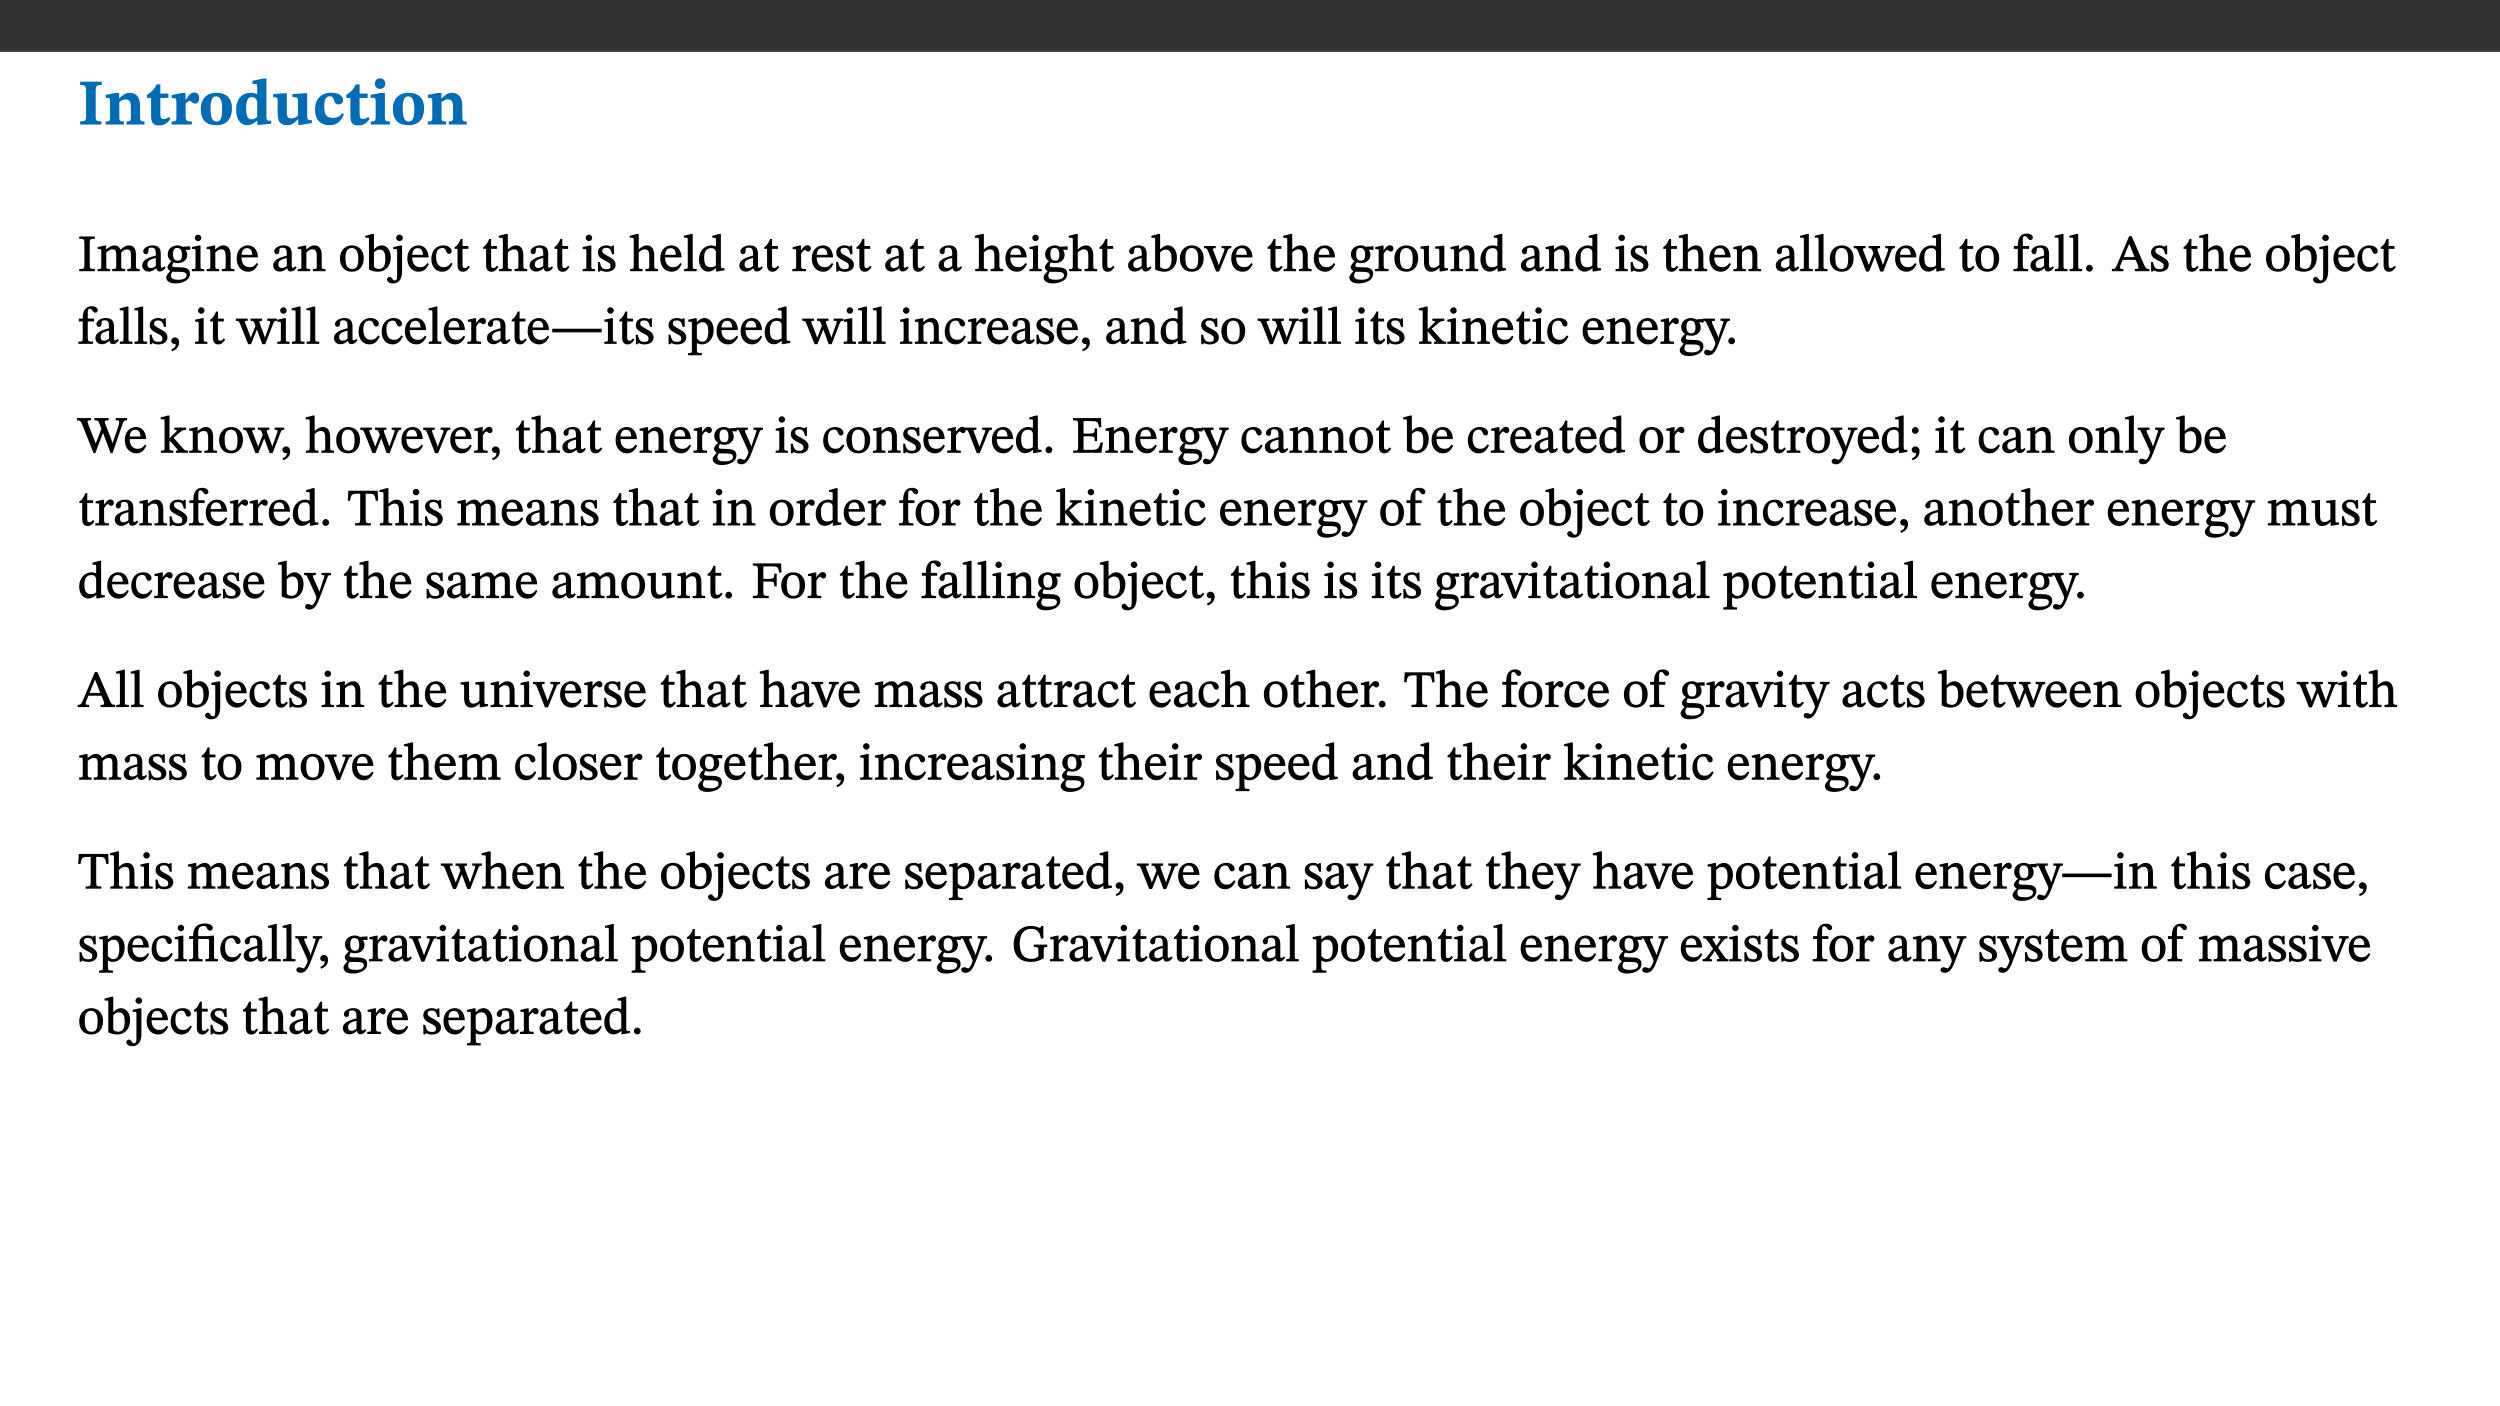 ﻿<?xml version="1.0" encoding="utf-8"?>
<svg xmlns="http://www.w3.org/2000/svg" xmlns:xlink="http://www.w3.org/1999/xlink" viewBox="0 0 960 540" version="1.1">
  <rect x="0" y="0" width="960" height="540" fill="#333333" stroke="none"/>
  <defs>
    <g>
      <symbol overflow="visible" id="glyph0-0">
        <path style="stroke:none;" d="M 7.938 -4.281 L 7.938 -4.688 C 7.938 -7.391 11.922 -9.312 11.922 -12.953 C 11.922 -15.531 9.766 -16.75 7.328 -16.75 C 4.828 -16.75 3.125 -15.234 3.125 -13.234 C 3.125 -12.062 3.594 -11.422 4.391 -11.422 C 4.984 -11.422 5.5 -11.828 5.5 -12.594 C 5.5 -13.531 4.984 -13.562 4.984 -14.375 C 4.984 -15.141 5.656 -15.641 7.109 -15.641 C 8.703 -15.641 9.688 -14.844 9.688 -12.891 C 9.688 -9.062 6.938 -8.156 6.938 -4.938 L 6.938 -4.219 L 7.938 -4.219 Z M 8.875 -1.266 C 8.875 -2.031 8.344 -2.828 7.484 -2.828 C 6.562 -2.828 6.016 -2.062 6.016 -1.266 C 6.016 -0.453 6.5 0.203 7.453 0.203 C 8.344 0.203 8.875 -0.469 8.875 -1.266 Z M 14.75 4.109 L 14.75 -19.625 L 0.25 -19.625 L 0.25 4.188 L 14.75 4.188 Z M 13.453 2.703 L 1.516 2.703 L 1.516 -18.188 L 13.453 -18.188 Z M 13.453 2.703 " />
      </symbol>
      <symbol overflow="visible" id="glyph0-1">
        <path style="stroke:none;" d="M 3.172 -3.641 C 3.172 -1.516 3.047 -1.234 0.875 -1.234 L 0.875 0 L 9.062 0 L 9.062 -1.234 C 6.969 -1.234 6.859 -1.531 6.859 -3.641 L 6.859 -12.734 C 6.859 -14.672 6.969 -15.219 9.172 -15.219 L 9.172 -16.453 L 0.875 -16.453 L 0.875 -15.219 C 3 -15.219 3.172 -14.688 3.172 -12.734 Z M 3.172 -3.641 " />
      </symbol>
      <symbol overflow="visible" id="glyph0-2">
        <path style="stroke:none;" d="M 13.859 -7.266 C 13.859 -10.531 12.344 -12.188 9.734 -12.188 C 8.25 -12.188 7.188 -11.297 5.953 -10.094 L 5.828 -10.094 L 5.828 -12.125 L 4.453 -12.125 L 0.641 -11.406 L 0.641 -10.234 C 0.641 -10.234 0.891 -10.266 1.312 -10.266 C 2 -10.266 2.328 -10.141 2.328 -9.219 L 2.328 -2.844 C 2.328 -1.484 2.25 -1.172 0.625 -1.172 L 0.625 0 L 7.656 0 L 7.656 -1.172 C 6.016 -1.172 5.891 -1.484 5.891 -2.844 L 5.891 -8.594 C 6.609 -9.188 7.281 -9.641 8.297 -9.641 C 9.609 -9.641 10.312 -9.047 10.312 -6.719 L 10.312 -2.844 C 10.312 -1.469 10.141 -1.172 8.672 -1.172 L 8.672 0 L 15.562 0 L 15.562 -1.172 C 14.125 -1.172 13.859 -1.484 13.859 -2.844 Z M 13.859 -7.266 " />
      </symbol>
      <symbol overflow="visible" id="glyph0-3">
        <path style="stroke:none;" d="M 8.844 -2.922 C 8.25 -2.422 7.828 -2.125 6.859 -2.125 C 5.922 -2.125 5.625 -2.5 5.625 -4.312 L 5.625 -10.203 L 8.719 -10.203 L 8.719 -11.891 L 5.625 -11.891 L 5.656 -15.406 L 4.188 -15.406 C 3.172 -13.234 1.906 -12.234 0.516 -11.406 L 0.516 -10.203 L 2.078 -10.203 L 2.078 -3.438 C 2.078 -0.594 3.047 0.344 4.984 0.344 C 7.578 0.344 8.453 -0.766 9.516 -2.156 Z M 8.844 -2.922 " />
      </symbol>
      <symbol overflow="visible" id="glyph0-4">
        <path style="stroke:none;" d="M 5.828 -12.125 L 4.406 -12.125 L 0.516 -11.344 L 0.516 -10.141 C 0.516 -10.141 0.797 -10.156 1.281 -10.156 C 2.156 -10.156 2.328 -9.734 2.328 -8.844 L 2.328 -2.781 C 2.328 -1.391 2.109 -1.172 0.5 -1.172 L 0.5 0 L 8.281 0 L 8.281 -1.172 C 6.516 -1.172 5.875 -1.344 5.875 -2.953 L 5.875 -8 C 6.438 -8.656 6.969 -9.094 7.516 -9.094 C 7.906 -9.094 8.469 -8.047 9.562 -8.047 C 10.312 -8.047 11.078 -8.703 11.078 -10.141 C 11.078 -11.406 10.453 -12.266 9.172 -12.266 C 7.609 -12.266 7.234 -11.25 5.922 -9.547 L 5.828 -9.547 Z M 5.828 -12.125 " />
      </symbol>
      <symbol overflow="visible" id="glyph0-5">
        <path style="stroke:none;" d="M 6.859 -12.188 C 2.703 -12.188 0.797 -9.484 0.797 -6.016 C 0.797 -1.703 2.906 0.25 6.797 0.25 C 10.688 0.25 12.781 -2.062 12.781 -6.297 C 12.781 -9.859 10.828 -12.188 6.859 -12.188 Z M 6.672 -10.828 C 8.297 -10.828 9.016 -9.188 9.016 -6.094 C 9.016 -2.672 8.5 -1.141 6.859 -1.141 C 5.25 -1.141 4.562 -2.719 4.562 -6.266 C 4.562 -9.094 5.078 -10.828 6.672 -10.828 Z M 6.672 -10.828 " />
      </symbol>
      <symbol overflow="visible" id="glyph0-6">
        <path style="stroke:none;" d="M 14.25 -0.375 L 14.25 -1.484 L 13.734 -1.484 C 12.812 -1.484 12.438 -1.641 12.438 -2.906 L 12.438 -17.672 L 11.047 -17.672 L 7.094 -16.797 L 7.094 -15.594 C 7.094 -15.594 7.562 -15.594 7.812 -15.594 C 8.75 -15.594 8.891 -15.469 8.891 -14.375 L 8.891 -11.641 L 8.828 -11.641 C 8 -12.047 7.188 -12.188 6.422 -12.188 C 3.297 -12.188 0.797 -10.141 0.797 -5.578 C 0.797 -2.406 2.188 0.25 5.031 0.25 C 6.672 0.25 7.906 -0.672 8.797 -1.469 L 8.953 -1.469 L 8.953 0.125 L 9.812 0.125 L 14.25 -0.297 Z M 8.891 -2.844 C 8.078 -2.281 7.578 -1.984 6.609 -1.984 C 5.297 -1.984 4.641 -3.203 4.641 -6.312 C 4.641 -9.297 5.406 -10.562 6.672 -10.562 C 8.031 -10.562 8.672 -9.672 8.891 -8.766 Z M 8.891 -2.844 " />
      </symbol>
      <symbol overflow="visible" id="glyph0-7">
        <path style="stroke:none;" d="M 15.234 -1.656 L 15.094 -1.656 C 13.75 -1.656 13.406 -1.859 13.406 -3.422 L 13.406 -12.016 L 12.391 -12.016 L 7.75 -11.703 L 7.75 -10.5 C 9.391 -10.5 9.859 -10.5 9.859 -9.062 L 9.859 -3.438 C 8.953 -2.672 8.375 -2.359 7.328 -2.359 C 6.266 -2.359 5.594 -2.547 5.594 -4.906 L 5.594 -12.016 L 4.438 -12.016 L 0.328 -11.703 L 0.328 -10.5 C 1.656 -10.484 2.062 -10.5 2.062 -8.969 L 2.062 -4.188 C 2.062 -0.922 3.25 0.25 5.719 0.25 C 7.391 0.25 8.281 -0.344 9.844 -2 L 9.984 -2 L 9.984 0.156 L 10.953 0.156 L 15.234 -0.562 Z M 15.234 -1.656 " />
      </symbol>
      <symbol overflow="visible" id="glyph0-8">
        <path style="stroke:none;" d="M 11.219 -4.344 C 10.281 -3.141 9.344 -2.547 7.656 -2.547 C 5 -2.547 4.312 -4.016 4.312 -6.859 C 4.312 -9.484 4.906 -10.859 6.422 -10.859 C 8.672 -10.859 7.516 -7.703 9.812 -7.703 C 10.75 -7.703 11.594 -8.297 11.594 -9.391 C 11.594 -10.922 9.906 -12.219 7.062 -12.219 C 2.781 -12.219 0.766 -9.422 0.766 -5.672 C 0.766 -1.812 2.906 0.266 6.344 0.266 C 9.672 0.266 10.859 -1.688 11.875 -3.922 Z M 11.219 -4.344 " />
      </symbol>
      <symbol overflow="visible" id="glyph0-9">
        <path style="stroke:none;" d="M 7.781 -1.172 C 6.125 -1.172 5.875 -1.438 5.875 -2.875 L 5.875 -12.125 L 4.141 -12.125 L 0.422 -11.422 L 0.422 -10.234 C 0.422 -10.234 0.719 -10.266 1.062 -10.266 C 1.812 -10.266 2.328 -10.234 2.328 -9.125 L 2.328 -2.797 C 2.328 -1.391 2.062 -1.172 0.453 -1.172 L 0.453 0 L 7.781 0 Z M 4.016 -17.75 C 2.75 -17.75 2.031 -16.875 2.031 -15.719 C 2.031 -14.547 2.781 -13.703 4.016 -13.703 C 5.328 -13.703 6.016 -14.547 6.016 -15.734 C 6.016 -16.875 5.328 -17.75 4.016 -17.75 Z M 4.016 -17.75 " />
      </symbol>
      <symbol overflow="visible" id="glyph1-0">
        <path style="stroke:none;" d="M 6.5 -3.5 L 6.5 -3.828 C 6.5 -6 9.703 -7.547 9.703 -10.484 C 9.703 -12.547 7.844 -13.594 5.891 -13.594 C 3.891 -13.594 2.375 -12.312 2.375 -10.703 C 2.375 -9.766 2.891 -9.188 3.531 -9.188 C 4 -9.188 4.547 -9.562 4.547 -10.188 C 4.547 -10.938 4.125 -10.953 4.125 -11.609 C 4.125 -12.234 4.547 -12.578 5.719 -12.578 C 7 -12.578 7.656 -12 7.656 -10.422 C 7.656 -7.344 5.438 -6.609 5.438 -4.031 L 5.438 -3.391 L 6.5 -3.391 Z M 7.25 -1.078 C 7.25 -1.688 6.719 -2.391 6.016 -2.391 C 5.281 -2.391 4.703 -1.719 4.703 -1.078 C 4.703 -0.422 5.219 0.156 6 0.156 C 6.719 0.156 7.25 -0.438 7.25 -1.078 Z M 11.969 3.25 L 11.969 -15.891 L 0.062 -15.891 L 0.062 3.359 L 11.969 3.359 Z M 10.812 2.047 L 1.328 2.047 L 1.328 -14.625 L 10.672 -14.625 L 10.672 2.047 Z M 10.812 2.047 " />
      </symbol>
      <symbol overflow="visible" id="glyph1-1">
        <path style="stroke:none;" d="M 2.516 -2.734 C 2.516 -1.016 2.469 -0.859 0.531 -0.859 L 0.531 0 L 6.531 0 L 6.531 -0.859 C 4.641 -0.859 4.578 -1.016 4.578 -2.734 L 4.578 -10.578 C 4.578 -12.125 4.516 -12.484 6.531 -12.484 L 6.531 -13.344 L 0.531 -13.344 L 0.531 -12.484 C 2.562 -12.484 2.516 -12.125 2.516 -10.578 Z M 2.516 -2.734 " />
      </symbol>
      <symbol overflow="visible" id="glyph1-2">
        <path style="stroke:none;" d="M 3.766 -7.156 C 4.344 -7.688 5.141 -8.391 6.172 -8.391 C 7.094 -8.391 7.625 -8.062 7.625 -6.375 L 7.625 -2.438 C 7.625 -1.031 7.656 -0.844 6.094 -0.844 L 6.094 0 L 11.078 0 L 11.078 -0.844 C 9.516 -0.844 9.547 -1.062 9.547 -2.438 L 9.547 -7.219 C 10.156 -7.75 10.891 -8.391 11.719 -8.391 C 12.656 -8.391 13.281 -8.062 13.281 -6.25 L 13.281 -2.438 C 13.281 -1.219 13.375 -0.844 11.875 -0.844 L 11.875 0 L 16.641 0 L 16.641 -0.844 C 15.141 -0.844 15.203 -1.172 15.203 -2.438 L 15.203 -6.5 C 15.203 -8.906 14.062 -9.922 12.516 -9.922 C 11.453 -9.922 10.344 -9.297 9.281 -8.266 L 9.344 -8.266 C 8.984 -9.078 8.188 -9.922 7.047 -9.922 C 5.703 -9.922 4.688 -9.141 3.641 -8.25 L 3.75 -8.25 L 3.75 -9.859 L 3.141 -9.859 L 0.516 -9.266 L 0.516 -8.562 L 0.734 -8.484 C 0.734 -8.484 0.891 -8.484 1.188 -8.484 C 1.75 -8.484 1.891 -8.422 1.891 -7.703 L 1.891 -2.125 C 1.891 -0.938 1.891 -0.844 0.5 -0.844 L 0.5 0 L 5.297 0 L 5.297 -0.844 C 3.938 -0.844 3.812 -0.938 3.812 -2.047 L 3.812 -7.172 Z M 3.766 -7.156 " />
      </symbol>
      <symbol overflow="visible" id="glyph1-3">
        <path style="stroke:none;" d="M 6 -1.359 C 6.109 -0.484 6.453 0.094 7.328 0.094 C 8.344 0.094 8.906 -0.359 9.641 -1.422 L 9.156 -1.906 C 8.812 -1.516 8.625 -1.359 8.25 -1.359 C 7.828 -1.359 7.766 -1.375 7.766 -2.188 L 7.766 -6.719 C 7.766 -8.781 6.828 -9.922 4.656 -9.922 C 2.484 -9.922 1.016 -8.703 1.016 -7.594 C 1.016 -6.938 1.594 -6.516 1.984 -6.516 C 2.547 -6.516 2.984 -6.938 2.984 -7.547 C 2.984 -8.75 3.062 -9.047 4.203 -9.047 C 5.406 -9.047 5.859 -8.5 5.859 -6.766 L 5.859 -6 C 4.281 -5.5 0.625 -4.844 0.625 -2.219 C 0.625 -0.938 1.594 0.141 3.125 0.141 C 4.406 0.141 5.203 -0.453 6.094 -1.234 L 6.016 -1.234 Z M 5.891 -2.047 C 5.219 -1.5 4.609 -1.219 3.938 -1.219 C 3.094 -1.219 2.625 -1.688 2.625 -2.688 C 2.625 -4.25 4.188 -4.656 5.859 -5.078 L 5.859 -2.016 Z M 5.891 -2.047 " />
      </symbol>
      <symbol overflow="visible" id="glyph1-4">
        <path style="stroke:none;" d="M 2.453 -3.891 C 1.516 -3.172 0.781 -2.234 0.781 -1.516 C 0.781 -0.953 1.25 -0.344 1.891 -0.016 L 1.891 -0.062 C 0.859 0.938 0.281 1.719 0.281 2.375 C 0.281 3.469 1.188 4.688 3.812 4.688 C 6.312 4.688 9.391 3.641 9.391 0.969 C 9.391 -1.312 7.344 -1.531 4.844 -1.531 C 3.016 -1.531 2.609 -1.594 2.609 -2.188 C 2.609 -2.531 2.891 -3.172 3.047 -3.391 C 3.531 -3.234 4.078 -3.109 4.719 -3.109 C 6.812 -3.109 8.359 -4.406 8.359 -6.25 C 8.359 -7.25 7.891 -8.016 7.656 -8.344 L 7.656 -8.266 L 9.516 -8.203 L 9.516 -9.578 L 6.828 -9.422 L 6.906 -9.203 C 6.906 -9.203 5.938 -9.922 4.625 -9.922 C 2.516 -9.922 0.875 -8.531 0.875 -6.531 C 0.875 -5.234 1.5 -4.297 2.406 -3.766 L 2.406 -3.859 Z M 4.484 -8.938 C 5.75 -8.938 6.328 -7.984 6.328 -6.375 C 6.328 -4.484 5.734 -4.062 4.734 -4.062 C 3.453 -4.062 2.891 -4.906 2.891 -6.609 C 2.891 -8.281 3.453 -8.938 4.484 -8.938 Z M 2.531 0.203 C 2.812 0.203 3.188 0.219 4.781 0.234 C 6.109 0.266 8.109 0.094 8.109 1.531 C 8.109 2.391 7.312 3.281 4.953 3.281 C 2.922 3.281 2.094 2.844 2.094 1.688 C 2.094 1.281 2.188 0.891 2.594 0.203 Z M 2.531 0.203 " />
      </symbol>
      <symbol overflow="visible" id="glyph1-5">
        <path style="stroke:none;" d="M 2.891 -14.062 C 2.188 -14.062 1.609 -13.406 1.609 -12.812 C 1.609 -12.188 2.219 -11.547 2.891 -11.547 C 3.578 -11.547 4.141 -12.188 4.141 -12.812 C 4.141 -13.406 3.578 -14.062 2.891 -14.062 Z M 5.125 -0.812 C 3.781 -0.812 3.812 -0.969 3.812 -2.125 L 3.812 -9.859 L 3.172 -9.859 L 0.516 -9.281 L 0.516 -8.594 L 0.734 -8.5 C 0.734 -8.5 0.875 -8.5 1.156 -8.5 C 1.734 -8.5 1.891 -8.547 1.891 -7.688 L 1.891 -2.125 C 1.891 -1 1.969 -0.812 0.5 -0.812 L 0.5 0 L 5.234 0 L 5.234 -0.812 Z M 5.125 -0.812 " />
      </symbol>
      <symbol overflow="visible" id="glyph1-6">
        <path style="stroke:none;" d="M 9.703 -6.234 C 9.703 -8.531 8.719 -9.922 6.906 -9.922 C 5.656 -9.922 4.688 -9.156 3.641 -8.25 L 3.75 -8.25 L 3.766 -9.859 L 3.188 -9.859 L 0.516 -9.266 L 0.516 -8.562 L 0.734 -8.484 C 0.734 -8.484 0.859 -8.484 1.188 -8.484 C 1.734 -8.484 1.891 -8.453 1.891 -7.734 L 1.891 -2.125 C 1.891 -1.016 1.969 -0.812 0.5 -0.812 L 0.5 0 L 5.312 0 L 5.312 -0.812 C 3.766 -0.812 3.812 -1.016 3.812 -2.125 L 3.812 -7.188 C 4.359 -7.703 5.016 -8.391 6.094 -8.391 C 7 -8.391 7.797 -8.125 7.797 -5.734 L 7.797 -2.125 C 7.797 -1.016 7.875 -0.812 6.312 -0.812 L 6.312 0 L 11.172 0 L 11.172 -0.812 C 9.719 -0.812 9.703 -1.016 9.703 -2.125 Z M 9.703 -6.234 " />
      </symbol>
      <symbol overflow="visible" id="glyph1-7">
        <path style="stroke:none;" d="M 8.172 -3.062 C 7.531 -2.234 7.016 -1.547 5.406 -1.547 C 3.812 -1.547 2.406 -2.672 2.406 -5.297 L 8.719 -5.297 C 8.609 -8.203 7.047 -9.922 4.875 -9.922 C 2.547 -9.922 0.531 -8.188 0.531 -4.859 C 0.531 -1.656 2.531 0.203 4.922 0.203 C 6.969 0.203 8.047 -1.172 8.812 -2.75 L 8.234 -3.172 Z M 2.391 -6.156 C 2.547 -8.016 3.234 -8.859 4.578 -8.859 C 6 -8.859 6.516 -7.625 6.547 -6.297 L 2.406 -6.297 Z M 2.391 -6.156 " />
      </symbol>
      <symbol overflow="visible" id="glyph1-8">
        <path style="stroke:none;" d="M 5.141 -9.922 C 2.453 -9.922 0.531 -7.828 0.531 -4.938 C 0.531 -1.719 2.344 0.203 5.141 0.203 C 7.734 0.203 9.688 -1.672 9.688 -5.016 C 9.688 -7.969 7.875 -9.922 5.141 -9.922 Z M 5.062 -8.906 C 6.828 -8.906 7.594 -7.375 7.594 -4.922 C 7.594 -1.672 6.859 -0.859 5.219 -0.859 C 3.5 -0.844 2.656 -2.031 2.656 -5.203 C 2.656 -7.75 3.547 -8.906 5.062 -8.906 Z M 5.062 -8.906 " />
      </symbol>
      <symbol overflow="visible" id="glyph1-9">
        <path style="stroke:none;" d="M 3.25 -14.328 L 2.734 -14.328 L 0.016 -13.594 L 0.016 -12.922 L 0.234 -12.844 C 0.234 -12.844 0.391 -12.844 0.719 -12.844 C 1.469 -12.844 1.453 -12.812 1.453 -11.906 L 1.453 -0.656 C 1.969 -0.375 3.234 0.203 4.922 0.203 C 7.688 0.203 9.828 -1.797 9.828 -5.359 C 9.828 -7.953 8.344 -9.922 6.375 -9.922 C 5.047 -9.922 3.906 -9.031 3.234 -8.234 L 3.359 -8.234 L 3.359 -14.328 Z M 3.328 -7.125 C 3.688 -7.609 4.484 -8.312 5.5 -8.312 C 7.391 -8.312 7.75 -6.641 7.75 -4.719 C 7.75 -2.516 7.172 -0.875 5.281 -0.875 C 4.219 -0.875 3.703 -1.312 3.359 -1.734 L 3.359 -7.172 Z M 3.328 -7.125 " />
      </symbol>
      <symbol overflow="visible" id="glyph1-10">
        <path style="stroke:none;" d="M 3.641 -9.859 L 3.109 -9.859 L 0.375 -9.281 L 0.375 -8.562 L 0.594 -8.484 C 0.594 -8.484 0.797 -8.5 1.109 -8.5 C 1.828 -8.5 1.859 -8.422 1.859 -7.547 L 1.859 0.516 C 1.859 2.656 1.906 3.547 0.938 3.547 C 0.016 3.547 -0.062 2.156 -1.016 2.156 C -1.547 2.156 -2.031 2.625 -2.031 3.125 C -2.031 4 -1.094 4.688 0.219 4.688 C 2.562 4.688 3.766 3.062 3.766 -0.078 L 3.766 -9.859 Z M 2.766 -14.062 C 2.047 -14.062 1.469 -13.406 1.469 -12.812 C 1.469 -12.188 2.094 -11.547 2.766 -11.547 C 3.469 -11.547 4.062 -12.188 4.062 -12.812 C 4.062 -13.406 3.469 -14.062 2.766 -14.062 Z M 2.766 -14.062 " />
      </symbol>
      <symbol overflow="visible" id="glyph1-11">
        <path style="stroke:none;" d="M 8.031 -3.172 C 7.125 -2.016 6.547 -1.547 5.266 -1.547 C 3.203 -1.547 2.344 -3.125 2.344 -5.562 C 2.344 -7.844 3.203 -8.922 4.828 -8.922 C 6.531 -8.922 5.875 -6.656 7.344 -6.656 C 7.906 -6.656 8.312 -7.094 8.312 -7.672 C 8.312 -8.828 7.031 -9.922 5.156 -9.922 C 2.297 -9.922 0.516 -7.75 0.516 -4.625 C 0.516 -1.859 2.156 0.203 4.641 0.203 C 6.766 0.203 7.875 -1.172 8.672 -2.844 L 8.094 -3.266 Z M 8.031 -3.172 " />
      </symbol>
      <symbol overflow="visible" id="glyph1-12">
        <path style="stroke:none;" d="M 5.734 -2.016 C 5.234 -1.453 5.078 -1.234 4.438 -1.234 C 3.672 -1.234 3.609 -1.578 3.609 -2.984 L 3.609 -8.594 L 5.859 -8.594 L 5.859 -9.688 L 3.609 -9.688 L 3.625 -12.406 L 2.906 -12.406 C 2.125 -10.578 1.578 -9.844 0.594 -9.25 L 0.594 -8.594 L 1.688 -8.594 L 1.688 -2.438 C 1.688 -0.641 2.406 0.203 3.75 0.203 C 5.016 0.203 5.516 -0.438 6.391 -1.641 L 5.812 -2.109 Z M 5.734 -2.016 " />
      </symbol>
      <symbol overflow="visible" id="glyph1-13">
        <path style="stroke:none;" d="M 3.719 -7.188 C 4.703 -8.094 5.344 -8.391 6.109 -8.391 C 7.734 -8.391 7.812 -7.125 7.812 -5.5 L 7.812 -2.047 C 7.812 -1.094 7.875 -0.844 6.359 -0.844 L 6.359 0 L 11.203 0 L 11.203 -0.844 C 9.828 -0.844 9.719 -1.078 9.719 -2.125 L 9.719 -6.094 C 9.719 -7.734 9.219 -9.922 6.938 -9.922 C 5.875 -9.922 4.859 -9.422 3.641 -8.281 L 3.766 -8.281 L 3.766 -14.328 L 3.109 -14.328 L 0.297 -13.594 L 0.297 -12.922 L 0.516 -12.844 C 0.516 -12.844 0.703 -12.844 1.016 -12.844 C 1.547 -12.844 1.859 -12.875 1.859 -12.172 L 1.859 -1.969 C 1.859 -0.859 1.641 -0.844 0.453 -0.844 L 0.453 0 L 5.234 0 L 5.234 -0.844 C 3.75 -0.844 3.766 -1.016 3.766 -2.047 L 3.766 -7.219 Z M 3.719 -7.188 " />
      </symbol>
      <symbol overflow="visible" id="glyph1-14">
        <path style="stroke:none;" d="M 0.641 -3.391 L 0.703 0.156 L 1.297 0.156 L 1.719 -0.297 C 2.234 -0.078 2.828 0.219 3.984 0.219 C 5.781 0.219 7.453 -0.625 7.453 -2.484 C 7.453 -3.969 6.438 -4.797 4.625 -5.75 C 2.953 -6.609 2.328 -7.016 2.328 -7.797 C 2.328 -8.688 2.906 -8.984 3.828 -8.984 C 5.047 -8.984 5.641 -8.531 6.094 -6.516 L 6.891 -6.516 L 6.812 -9.828 L 6.219 -9.828 L 5.875 -9.406 L 5.938 -9.406 C 5.438 -9.641 4.844 -9.922 3.844 -9.922 C 2.125 -9.922 0.656 -8.906 0.656 -7.266 C 0.656 -5.797 1.516 -5.016 3.328 -4.109 L 3.422 -4.062 C 5.281 -3.141 5.516 -2.891 5.516 -1.953 C 5.516 -1.016 4.938 -0.781 3.938 -0.781 C 2.469 -0.781 1.828 -1.328 1.391 -3.531 L 0.641 -3.531 Z M 0.641 -3.391 " />
      </symbol>
      <symbol overflow="visible" id="glyph1-15">
        <path style="stroke:none;" d="M 5.172 -0.844 C 3.75 -0.844 3.766 -0.969 3.766 -2.125 L 3.766 -14.328 L 3.141 -14.328 L 0.375 -13.594 L 0.375 -12.953 L 0.594 -12.875 C 0.594 -12.875 0.812 -12.875 1.156 -12.875 C 1.656 -12.875 1.859 -12.953 1.859 -12.125 L 1.859 -2.125 C 1.859 -1.016 1.906 -0.844 0.453 -0.844 L 0.453 0 L 5.297 0 L 5.297 -0.844 Z M 5.172 -0.844 " />
      </symbol>
      <symbol overflow="visible" id="glyph1-16">
        <path style="stroke:none;" d="M 10.359 -0.484 L 10.359 -1.156 L 9.828 -1.156 C 9.078 -1.156 8.938 -1.219 8.938 -2.25 L 8.938 -14.328 L 8.281 -14.328 L 5.641 -13.594 L 5.641 -12.922 L 5.859 -12.844 C 5.859 -12.844 6.109 -12.844 6.297 -12.844 C 7.078 -12.844 7.031 -12.797 7.031 -11.906 L 7.031 -9.547 C 6.641 -9.734 5.891 -9.922 5.234 -9.922 C 2.734 -9.922 0.516 -7.766 0.516 -4.484 C 0.516 -1.938 1.812 0.156 4.062 0.156 C 5.375 0.156 6.469 -0.641 7.188 -1.281 L 7.094 -1.281 L 7.094 0.094 L 7.688 0.094 L 10.359 -0.375 Z M 7.078 -2.234 C 6.375 -1.75 5.938 -1.531 5 -1.531 C 3.312 -1.531 2.516 -2.516 2.516 -5.266 C 2.516 -7.766 3.531 -8.859 5.203 -8.859 C 6.438 -8.859 6.875 -8.203 7.031 -7.391 L 7.031 -2.219 Z M 7.078 -2.234 " />
      </symbol>
      <symbol overflow="visible" id="glyph1-17">
        <path style="stroke:none;" d="M 3.641 -9.859 L 3.172 -9.859 L 0.562 -9.25 L 0.562 -8.562 L 0.781 -8.484 C 0.781 -8.484 0.922 -8.484 1.312 -8.484 C 2.031 -8.484 1.891 -8.25 1.891 -7.531 L 1.891 -2.047 C 1.891 -0.938 1.891 -0.844 0.438 -0.844 L 0.438 0 L 5.672 0 L 5.672 -0.844 C 4.062 -0.844 3.812 -0.891 3.812 -2.156 L 3.812 -6.672 C 4.25 -7.406 4.797 -8.203 5.266 -8.203 C 5.5 -8.203 5.891 -7.531 6.547 -7.531 C 7 -7.531 7.547 -7.969 7.547 -8.719 C 7.547 -9.406 7.047 -9.984 6.281 -9.984 C 5.312 -9.984 4.625 -9.25 3.625 -7.812 L 3.766 -7.812 L 3.766 -9.859 Z M 3.641 -9.859 " />
      </symbol>
      <symbol overflow="visible" id="glyph1-18">
        <path style="stroke:none;" d="M 9.922 -9.688 L 6.297 -9.688 L 6.297 -8.844 C 7.156 -8.844 7.438 -8.859 7.438 -8.422 C 7.438 -8.109 7.312 -7.875 7.297 -7.766 L 5.578 -3.266 L 5.203 -2.188 L 5.266 -2.188 L 4.922 -3.25 L 3.234 -7.688 C 3.109 -7.969 3.031 -8.203 3.031 -8.469 C 3.031 -8.781 3.172 -8.844 4.062 -8.844 L 4.062 -9.688 L -0.391 -9.688 L -0.391 -8.844 C 0.594 -8.844 0.703 -8.75 1.219 -7.516 L 4.219 0.125 L 5.359 0.125 L 8.547 -7.656 C 8.938 -8.688 9.141 -8.844 10.047 -8.844 L 10.047 -9.688 Z M 9.922 -9.688 " />
      </symbol>
      <symbol overflow="visible" id="glyph1-19">
        <path style="stroke:none;" d="M 10.75 -1.156 L 10.562 -1.156 C 9.609 -1.156 9.484 -1.156 9.484 -2.328 L 9.484 -9.781 L 8.891 -9.781 L 5.953 -9.484 L 5.953 -8.672 C 7.375 -8.672 7.562 -8.688 7.562 -7.625 L 7.562 -2.453 C 6.812 -1.797 6.281 -1.328 5.266 -1.328 C 4.219 -1.328 3.578 -1.797 3.578 -3.828 L 3.578 -9.781 L 3.031 -9.781 L 0.312 -9.469 L 0.312 -8.672 C 1.531 -8.641 1.672 -8.688 1.672 -7.609 L 1.672 -3.562 C 1.672 -0.859 2.766 0.203 4.422 0.203 C 5.703 0.203 6.719 -0.438 7.734 -1.438 L 7.656 -1.438 L 7.656 0.094 L 8.234 0.094 L 10.875 -0.375 L 10.875 -1.156 Z M 10.75 -1.156 " />
      </symbol>
      <symbol overflow="visible" id="glyph1-20">
        <path style="stroke:none;" d="M 15.188 -9.688 L 11.594 -9.688 L 11.594 -8.844 C 12.469 -8.844 12.703 -8.844 12.703 -8.469 C 12.703 -8.125 12.609 -7.844 12.594 -7.75 L 11.016 -3.281 L 10.656 -2.266 L 10.719 -2.266 L 10.406 -3.281 L 8.781 -7.656 C 8.688 -7.953 8.609 -8.234 8.609 -8.469 C 8.609 -8.781 8.719 -8.844 9.609 -8.844 L 9.609 -9.688 L 5.172 -9.688 L 5.172 -8.844 C 6.203 -8.844 6.359 -8.812 6.828 -7.516 L 7.047 -6.906 L 5.625 -3.281 L 5.234 -2.266 L 5.281 -2.266 L 4.953 -3.281 L 3.234 -7.688 C 3.109 -7.984 3.016 -8.203 3.016 -8.469 C 3.016 -8.781 3.141 -8.844 4.062 -8.844 L 4.062 -9.688 L -0.484 -9.688 L -0.484 -8.844 C 0.531 -8.844 0.703 -8.75 1.219 -7.516 L 4.25 0.125 L 5.344 0.125 L 7.672 -5.672 L 7.562 -5.672 L 9.688 0.125 L 10.812 0.125 L 13.828 -7.656 C 14.219 -8.688 14.406 -8.844 15.297 -8.844 L 15.297 -9.688 Z M 15.188 -9.688 " />
      </symbol>
      <symbol overflow="visible" id="glyph1-21">
        <path style="stroke:none;" d="M 0.375 -9.547 L 0.375 -8.594 L 1.891 -8.594 L 1.891 -2.484 C 1.891 -0.938 1.812 -0.844 0.219 -0.844 L 0.219 0 L 5.844 0 L 5.844 -0.844 C 4.062 -0.844 3.812 -0.938 3.812 -2.484 L 3.812 -8.594 L 6.234 -8.594 L 6.234 -9.688 L 3.812 -9.688 L 3.812 -11.312 C 3.812 -12.984 3.906 -13.469 4.641 -13.469 C 5.641 -13.469 5.734 -11.953 6.734 -11.953 C 7.188 -11.953 7.672 -12.344 7.672 -12.922 C 7.672 -13.828 6.609 -14.469 5.312 -14.469 C 3.922 -14.469 3.109 -13.891 2.562 -12.969 C 2.047 -12.047 1.891 -11.062 1.891 -9.688 L 0.375 -9.688 Z M 0.375 -9.547 " />
      </symbol>
      <symbol overflow="visible" id="glyph1-22">
        <path style="stroke:none;" d="M 3.75 -1.094 C 3.75 -1.75 3.203 -2.469 2.453 -2.469 C 1.719 -2.469 1.141 -1.766 1.141 -1.109 C 1.141 -0.438 1.656 0.156 2.438 0.156 C 3.203 0.156 3.75 -0.484 3.75 -1.094 Z M 3.75 -1.094 " />
      </symbol>
      <symbol overflow="visible" id="glyph1-23">
        <path style="stroke:none;" d="M 14.344 -0.125 L 14.344 -0.859 C 13.141 -0.859 12.875 -1.172 12.297 -2.484 L 7.516 -13.453 L 6.547 -13.453 L 2.266 -3.312 C 1.312 -1.031 1.172 -0.859 -0.078 -0.859 L -0.078 0 L 4.359 0 L 4.359 -0.859 C 3.312 -0.859 3.031 -0.844 3.031 -1.391 C 3.031 -1.75 3.125 -2.047 3.25 -2.375 L 4.078 -4.359 L 9.047 -4.359 L 9.766 -2.688 C 10.016 -2.094 10.094 -1.734 10.094 -1.453 C 10.094 -0.75 9.469 -0.859 8.719 -0.859 L 8.719 0 L 14.344 0 Z M 8.828 -5.422 L 4.5 -5.422 L 6.656 -10.734 L 6.531 -10.734 L 8.625 -5.422 Z M 8.828 -5.422 " />
      </symbol>
      <symbol overflow="visible" id="glyph1-24">
        <path style="stroke:none;" d="M 1.469 2.828 C 2.266 2.469 4.062 1.672 4.062 -0.578 C 4.062 -1.672 3.406 -2.469 2.406 -2.469 C 1.609 -2.469 1.031 -1.797 1.031 -1.156 C 1.031 -0.578 1.5 0.047 2.266 0.047 C 2.484 0.047 2.672 0 2.75 -0.016 C 2.75 1.422 1.969 1.75 1.062 2.125 L 1.422 2.875 Z M 1.469 2.828 " />
      </symbol>
      <symbol overflow="visible" id="glyph1-25">
        <path style="stroke:none;" d="M 19.438 -4.547 L 19.438 -5.812 L 0.453 -5.812 L 0.453 -4.422 L 19.438 -4.422 Z M 19.438 -4.547 " />
      </symbol>
      <symbol overflow="visible" id="glyph1-26">
        <path style="stroke:none;" d="M 3.5 -9.859 L 3.016 -9.859 L 0.359 -9.281 L 0.359 -8.594 L 0.578 -8.5 C 0.578 -8.5 0.875 -8.5 1.141 -8.5 C 1.797 -8.5 1.75 -8.359 1.75 -7.609 L 1.75 2.25 C 1.75 3.359 1.688 3.562 0.297 3.562 L 0.297 4.375 L 5.594 4.375 L 5.594 3.547 C 3.922 3.547 3.672 3.422 3.672 2.125 L 3.672 -0.359 L 3.578 -0.359 C 4.109 0 4.875 0.203 5.641 0.203 C 8.031 0.203 10.125 -1.938 10.125 -5.312 C 10.125 -7.922 8.625 -9.922 6.656 -9.922 C 5.484 -9.922 4.422 -9.266 3.484 -8.188 L 3.625 -8.188 L 3.625 -9.859 Z M 3.625 -7.125 C 4 -7.625 4.781 -8.312 5.844 -8.312 C 7.312 -8.312 8.047 -7.266 8.047 -4.766 C 8.047 -1.984 7.125 -0.844 5.734 -0.844 C 4.625 -0.844 4 -1.688 3.672 -2.078 L 3.672 -7.172 Z M 3.625 -7.125 " />
      </symbol>
      <symbol overflow="visible" id="glyph1-27">
        <path style="stroke:none;" d="M 10.859 -0.125 L 10.859 -0.844 C 9.906 -0.844 9.656 -0.859 8.703 -1.953 L 5.297 -5.797 L 6.203 -6.531 C 8.453 -8.5 8.719 -8.828 10.141 -8.828 L 10.141 -9.688 L 5.578 -9.688 L 5.578 -8.828 C 6.469 -8.828 6.547 -8.844 6.547 -8.594 C 6.547 -8.266 6.312 -8.125 6.234 -8.047 L 3.703 -5.531 L 3.766 -5.531 L 3.766 -14.328 L 3.109 -14.328 L 0.375 -13.594 L 0.375 -12.953 L 0.594 -12.875 C 0.594 -12.875 0.922 -12.875 1.188 -12.875 C 1.859 -12.875 1.859 -12.812 1.859 -11.969 L 1.859 -2.016 C 1.859 -0.922 1.797 -0.844 0.453 -0.844 L 0.453 0 L 5.234 0 L 5.234 -0.844 C 3.859 -0.844 3.766 -0.922 3.766 -1.938 L 3.766 -4.844 L 3.703 -4.844 L 6.797 -1.328 C 6.891 -1.234 6.969 -1.109 6.969 -0.938 C 6.969 -0.75 6.906 -0.844 6.203 -0.844 L 6.203 0 L 10.859 0 Z M 10.859 -0.125 " />
      </symbol>
      <symbol overflow="visible" id="glyph1-28">
        <path style="stroke:none;" d="M 9.828 -9.688 L 6.297 -9.688 L 6.297 -8.844 C 7.094 -8.844 7.406 -8.859 7.406 -8.469 C 7.406 -8.312 7.344 -8.125 7.312 -7.969 L 5.438 -2.266 L 5.5 -2.266 L 5.234 -3.172 L 3.281 -7.547 C 3.172 -7.828 3.016 -8.172 3.016 -8.406 C 3.016 -8.766 3.125 -8.828 4.141 -8.828 L 4.141 -9.688 L -0.375 -9.688 L -0.375 -8.844 C 0.484 -8.844 0.625 -8.703 0.812 -8.25 L 3.75 -1.859 C 3.984 -1.312 4.344 -0.484 4.344 -0.219 C 4.344 0.359 3.344 2.688 2.703 2.688 C 2.219 2.688 1.797 2.25 1.094 2.25 C 0.562 2.25 0.016 2.656 0.016 3.25 C 0.016 4 0.734 4.406 1.641 4.406 C 3.25 4.406 4.344 3.25 5.453 0.312 L 8.562 -7.844 C 8.844 -8.625 9.031 -8.844 9.938 -8.844 L 9.938 -9.688 Z M 9.828 -9.688 " />
      </symbol>
      <symbol overflow="visible" id="glyph1-29">
        <path style="stroke:none;" d="M 18.781 -13.344 L 14.547 -13.344 L 14.547 -12.484 C 15.594 -12.484 15.875 -12.375 15.875 -11.781 C 15.875 -11.281 15.719 -10.672 15.516 -10.047 L 13.281 -3.562 L 13.375 -3.562 L 12.75 -5.406 L 10.672 -10.781 C 10.531 -11.141 10.344 -11.609 10.344 -11.938 C 10.344 -12.375 10.734 -12.484 11.859 -12.484 L 11.859 -13.344 L 6.391 -13.344 L 6.391 -12.484 C 7.672 -12.484 7.844 -12.453 8.484 -10.719 L 9.047 -9.188 L 6.828 -3.5 L 6.906 -3.5 L 6.328 -5.047 L 4.031 -10.859 C 3.828 -11.375 3.75 -11.719 3.75 -11.953 C 3.75 -12.375 3.922 -12.484 5.062 -12.484 L 5.062 -13.344 L -0.344 -13.344 L -0.344 -12.484 C 0.844 -12.453 1.234 -12.109 1.859 -10.438 L 6.031 0.125 L 6.719 0.125 L 9.719 -7.797 L 9.625 -7.797 L 12.609 0.125 L 13.328 0.125 L 17.219 -11.234 C 17.578 -12.25 17.844 -12.469 18.906 -12.484 L 18.906 -13.344 Z M 18.781 -13.344 " />
      </symbol>
      <symbol overflow="visible" id="glyph1-30">
        <path style="stroke:none;" d="M 11.906 -3.969 L 11.172 -3.969 C 10.359 -1.453 10.141 -1.109 7.047 -1.141 L 4.609 -1.141 L 4.609 -6.359 L 6.812 -6.359 C 8.641 -6.359 8.906 -6.25 8.906 -4.5 L 9.797 -4.5 L 9.797 -9.391 L 8.906 -9.391 C 8.906 -7.625 8.641 -7.391 6.812 -7.391 L 4.609 -7.391 L 4.609 -12.188 L 7.406 -12.188 C 9.859 -12.188 10.219 -11.938 10.531 -9.828 L 11.438 -9.828 L 11.297 -13.344 L 0.578 -13.344 L 0.578 -12.484 C 2.328 -12.484 2.516 -12.297 2.516 -10.781 L 2.516 -2.469 C 2.516 -0.922 2.328 -0.859 0.578 -0.859 L 0.578 0 L 11.453 0 L 12.047 -3.969 Z M 11.906 -3.969 " />
      </symbol>
      <symbol overflow="visible" id="glyph1-31">
        <path style="stroke:none;" d="M 1.719 2.828 C 2.516 2.469 4.297 1.672 4.297 -0.578 C 4.297 -1.672 3.641 -2.469 2.656 -2.469 C 1.859 -2.469 1.281 -1.797 1.281 -1.156 C 1.281 -0.578 1.734 0.047 2.516 0.047 C 2.734 0.047 2.906 0 2.984 -0.016 C 2.984 1.422 2.219 1.75 1.297 2.125 L 1.656 2.875 Z M 3.969 -8.547 C 3.969 -9.203 3.422 -9.922 2.672 -9.922 C 1.938 -9.922 1.359 -9.219 1.359 -8.562 C 1.359 -7.891 1.875 -7.297 2.656 -7.297 C 3.422 -7.297 3.969 -7.922 3.969 -8.547 Z M 3.969 -8.547 " />
      </symbol>
      <symbol overflow="visible" id="glyph1-32">
        <path style="stroke:none;" d="M 11.812 -9.625 L 11.656 -13.344 L 0.375 -13.344 L 0.141 -9.5 L 1.016 -9.5 C 1.453 -11.797 1.609 -12.188 3.812 -12.188 L 4.938 -12.188 L 4.938 -2.734 C 4.938 -0.922 4.797 -0.859 2.984 -0.859 L 2.984 0 L 9.031 0 L 9.031 -0.859 C 7.188 -0.859 7.047 -0.922 7.047 -2.734 L 7.047 -12.188 L 8.188 -12.188 C 10.406 -12.188 10.5 -11.797 10.953 -9.5 L 11.828 -9.5 Z M 11.812 -9.625 " />
      </symbol>
      <symbol overflow="visible" id="glyph1-33">
        <path style="stroke:none;" d="M 11.547 -9.938 L 11.438 -13.344 L 0.578 -13.344 L 0.578 -12.484 C 2.156 -12.484 2.516 -12.328 2.516 -10.953 L 2.516 -2.438 C 2.516 -0.953 2.328 -0.859 0.578 -0.859 L 0.578 0 L 6.672 0 L 6.672 -0.859 C 5 -0.859 4.609 -0.953 4.609 -2.312 L 4.609 -6.375 L 6.828 -6.375 C 8.547 -6.375 8.812 -6.234 8.812 -4.5 L 9.734 -4.5 L 9.734 -9.391 L 8.812 -9.391 C 8.812 -7.625 8.547 -7.406 6.828 -7.406 L 4.609 -7.406 L 4.609 -12.188 L 7.656 -12.188 C 10.266 -12.188 10.297 -11.828 10.672 -9.828 L 11.578 -9.828 Z M 11.547 -9.938 " />
      </symbol>
      <symbol overflow="visible" id="glyph1-34">
        <path style="stroke:none;" d="M 11.328 -0.844 C 9.906 -0.844 9.922 -1 9.922 -2.125 L 9.922 -9.859 L 9.281 -9.859 L 7.156 -9.688 L 3.844 -9.688 L 3.844 -10.75 C 3.844 -12.953 4.516 -13.562 5.891 -13.562 C 6.578 -13.562 6.891 -13.5 7.109 -12.922 C 7.375 -12.328 7.766 -11.75 8.359 -11.75 C 8.969 -11.75 9.438 -12.234 9.438 -12.797 C 9.438 -13.906 8.125 -14.547 6.391 -14.547 C 4.484 -14.547 3.203 -13.781 2.672 -12.922 C 2.109 -12.031 1.891 -11.078 1.891 -9.688 L 0.375 -9.688 L 0.375 -8.594 L 1.891 -8.594 L 1.891 -2.484 C 1.891 -0.938 1.812 -0.812 0.219 -0.812 L 0.219 0 L 5.562 0 L 5.562 -0.812 C 4.047 -0.812 3.844 -0.953 3.844 -2.484 L 3.844 -8.594 L 7.594 -8.594 C 7.969 -8.484 8.016 -8.312 8.016 -7.656 L 8.016 -2.125 C 8.016 -1.078 8.062 -0.844 6.609 -0.844 L 6.609 0 L 11.453 0 L 11.453 -0.844 Z M 11.328 -0.844 " />
      </symbol>
      <symbol overflow="visible" id="glyph1-35">
        <path style="stroke:none;" d="M 13.641 -6.438 L 8.594 -6.438 L 8.594 -5.531 C 10.234 -5.531 10.344 -5.375 10.344 -3.938 L 10.344 -1.875 C 9.578 -1.297 8.891 -0.938 7.656 -0.938 C 4.797 -0.938 3.188 -2.781 3.188 -6.859 C 3.188 -10.375 4.703 -12.469 7.516 -12.469 C 9.625 -12.469 10.875 -11.531 11.359 -8.766 L 12.266 -8.766 L 12.266 -13.594 L 11.5 -13.594 C 11.219 -13.109 11.203 -12.875 10.859 -12.875 C 10.359 -12.875 9.688 -13.594 7.484 -13.594 C 3.75 -13.594 0.859 -11.031 0.859 -6.609 C 0.859 -2.344 3.141 0.219 7.375 0.219 C 9.562 0.219 10.938 -0.344 12.406 -1.188 L 12.406 -4.141 C 12.406 -5.375 12.531 -5.531 13.766 -5.531 L 13.766 -6.438 Z M 13.641 -6.438 " />
      </symbol>
      <symbol overflow="visible" id="glyph1-36">
        <path style="stroke:none;" d="M 9.719 -0.125 L 9.719 -0.844 C 8.859 -0.844 8.641 -1.156 8.094 -1.953 L 5.719 -5.312 L 7.75 -7.953 C 8.203 -8.531 8.594 -8.844 9.391 -8.844 L 9.391 -9.688 L 5.844 -9.688 L 5.844 -8.859 C 6.609 -8.859 6.656 -8.812 6.656 -8.5 C 6.656 -8.188 6.516 -7.984 5.969 -7.25 L 5.062 -5.938 L 5.125 -5.938 L 4.656 -6.766 C 3.984 -7.891 3.672 -8.203 3.672 -8.531 C 3.672 -8.828 3.859 -8.859 4.625 -8.859 L 4.625 -9.688 L 0.078 -9.688 L 0.078 -8.844 C 1.031 -8.844 1.172 -8.688 1.875 -7.688 L 3.859 -4.828 L 1.547 -1.797 C 0.891 -1.016 0.641 -0.844 -0.172 -0.844 L -0.172 0 L 3.406 0 L 3.406 -0.844 C 2.625 -0.844 2.516 -0.781 2.516 -1 C 2.516 -1.156 2.75 -1.438 2.953 -1.75 L 4.562 -4.062 L 4.5 -4.062 L 4.875 -3.406 L 6.141 -1.469 C 6.234 -1.312 6.234 -1.281 6.234 -1.141 C 6.234 -0.797 6.141 -0.844 5.297 -0.844 L 5.297 0 L 9.719 0 Z M 9.719 -0.125 " />
      </symbol>
    </g>
  </defs>
  <g id="surface11">
    <path style=" stroke:none;fill-rule:nonzero;fill:rgb(100%,100%,100%);fill-opacity:1;" d="M 0 559.926 L 960 559.926 L 960 19.926 L 0 19.926 Z M 0 559.926 " />
    <g style="fill:rgb(0%,42.354%,71.373%);fill-opacity:1;">
      <use xlink:href="#glyph0-1" x="29.888" y="47.821" />
      <use xlink:href="#glyph0-2" x="39.927" y="47.821" />
      <use xlink:href="#glyph0-3" x="55.939" y="47.821" />
      <use xlink:href="#glyph0-4" x="65.408" y="47.821" />
    </g>
    <g style="fill:rgb(0%,42.354%,71.373%);fill-opacity:1;">
      <use xlink:href="#glyph0-5" x="76.289" y="47.821" />
      <use xlink:href="#glyph0-6" x="89.873" y="47.821" />
      <use xlink:href="#glyph0-7" x="104.547" y="47.821" />
      <use xlink:href="#glyph0-8" x="120.187" y="47.821" />
      <use xlink:href="#glyph0-3" x="132.457" y="47.821" />
      <use xlink:href="#glyph0-9" x="141.925" y="47.821" />
      <use xlink:href="#glyph0-5" x="150.08" y="47.821" />
      <use xlink:href="#glyph0-2" x="163.664" y="47.821" />
    </g>
    <g style="fill:rgb(0%,0%,0%);fill-opacity:1;">
      <use xlink:href="#glyph1-1" x="29.888" y="104.148" />
      <use xlink:href="#glyph1-2" x="37.001" y="104.148" />
      <use xlink:href="#glyph1-3" x="53.978" y="104.148" />
      <use xlink:href="#glyph1-4" x="63.542" y="104.148" />
      <use xlink:href="#glyph1-5" x="73.186" y="104.148" />
      <use xlink:href="#glyph1-6" x="78.864" y="104.148" />
      <use xlink:href="#glyph1-7" x="90.341" y="104.148" />
    </g>
    <g style="fill:rgb(0%,0%,0%);fill-opacity:1;">
      <use xlink:href="#glyph1-3" x="104.269" y="104.148" />
      <use xlink:href="#glyph1-6" x="113.833" y="104.148" />
    </g>
    <g style="fill:rgb(0%,0%,0%);fill-opacity:1;">
      <use xlink:href="#glyph1-8" x="129.993" y="104.148" />
      <use xlink:href="#glyph1-9" x="140.234" y="104.148" />
      <use xlink:href="#glyph1-10" x="150.635" y="104.148" />
      <use xlink:href="#glyph1-7" x="155.876" y="104.148" />
      <use xlink:href="#glyph1-11" x="165.121" y="104.148" />
      <use xlink:href="#glyph1-12" x="174.008" y="104.148" />
    </g>
    <g style="fill:rgb(0%,0%,0%);fill-opacity:1;">
      <use xlink:href="#glyph1-12" x="184.966" y="104.148" />
      <use xlink:href="#glyph1-13" x="191.243" y="104.148" />
      <use xlink:href="#glyph1-3" x="202.74" y="104.148" />
      <use xlink:href="#glyph1-12" x="212.304" y="104.148" />
    </g>
    <g style="fill:rgb(0%,0%,0%);fill-opacity:1;">
      <use xlink:href="#glyph1-5" x="223.263" y="104.148" />
      <use xlink:href="#glyph1-14" x="228.942" y="104.148" />
    </g>
    <g style="fill:rgb(0%,0%,0%);fill-opacity:1;">
      <use xlink:href="#glyph1-13" x="241.494" y="104.148" />
      <use xlink:href="#glyph1-7" x="252.991" y="104.148" />
      <use xlink:href="#glyph1-15" x="262.237" y="104.148" />
      <use xlink:href="#glyph1-16" x="267.876" y="104.148" />
    </g>
    <g style="fill:rgb(0%,0%,0%);fill-opacity:1;">
      <use xlink:href="#glyph1-3" x="283.298" y="104.148" />
      <use xlink:href="#glyph1-12" x="292.862" y="104.148" />
    </g>
    <g style="fill:rgb(0%,0%,0%);fill-opacity:1;">
      <use xlink:href="#glyph1-17" x="303.821" y="104.148" />
    </g>
    <g style="fill:rgb(0%,0%,0%);fill-opacity:1;">
      <use xlink:href="#glyph1-7" x="311.193" y="104.148" />
      <use xlink:href="#glyph1-14" x="320.438" y="104.148" />
      <use xlink:href="#glyph1-12" x="328.309" y="104.148" />
    </g>
    <g style="fill:rgb(0%,0%,0%);fill-opacity:1;">
      <use xlink:href="#glyph1-3" x="339.268" y="104.148" />
      <use xlink:href="#glyph1-12" x="348.832" y="104.148" />
    </g>
    <g style="fill:rgb(0%,0%,0%);fill-opacity:1;">
      <use xlink:href="#glyph1-3" x="359.791" y="104.148" />
    </g>
    <g style="fill:rgb(0%,0%,0%);fill-opacity:1;">
      <use xlink:href="#glyph1-13" x="374.037" y="104.148" />
      <use xlink:href="#glyph1-7" x="385.534" y="104.148" />
      <use xlink:href="#glyph1-5" x="394.78" y="104.148" />
      <use xlink:href="#glyph1-4" x="400.458" y="104.148" />
      <use xlink:href="#glyph1-13" x="410.102" y="104.148" />
      <use xlink:href="#glyph1-12" x="421.599" y="104.148" />
    </g>
    <g style="fill:rgb(0%,0%,0%);fill-opacity:1;">
      <use xlink:href="#glyph1-3" x="432.558" y="104.148" />
      <use xlink:href="#glyph1-9" x="442.122" y="104.148" />
      <use xlink:href="#glyph1-8" x="452.523" y="104.148" />
      <use xlink:href="#glyph1-18" x="462.765" y="104.148" />
    </g>
    <g style="fill:rgb(0%,0%,0%);fill-opacity:1;">
      <use xlink:href="#glyph1-7" x="472.249" y="104.148" />
    </g>
    <g style="fill:rgb(0%,0%,0%);fill-opacity:1;">
      <use xlink:href="#glyph1-12" x="486.177" y="104.148" />
      <use xlink:href="#glyph1-13" x="492.453" y="104.148" />
      <use xlink:href="#glyph1-7" x="503.95" y="104.148" />
    </g>
    <g style="fill:rgb(0%,0%,0%);fill-opacity:1;">
      <use xlink:href="#glyph1-4" x="517.878" y="104.148" />
      <use xlink:href="#glyph1-17" x="527.522" y="104.148" />
    </g>
    <g style="fill:rgb(0%,0%,0%);fill-opacity:1;">
      <use xlink:href="#glyph1-8" x="534.894" y="104.148" />
      <use xlink:href="#glyph1-19" x="545.136" y="104.148" />
      <use xlink:href="#glyph1-6" x="556.493" y="104.148" />
      <use xlink:href="#glyph1-16" x="567.97" y="104.148" />
    </g>
    <g style="fill:rgb(0%,0%,0%);fill-opacity:1;">
      <use xlink:href="#glyph1-3" x="583.392" y="104.148" />
      <use xlink:href="#glyph1-6" x="592.956" y="104.148" />
      <use xlink:href="#glyph1-16" x="604.433" y="104.148" />
    </g>
    <g style="fill:rgb(0%,0%,0%);fill-opacity:1;">
      <use xlink:href="#glyph1-5" x="619.856" y="104.148" />
      <use xlink:href="#glyph1-14" x="625.534" y="104.148" />
    </g>
    <g style="fill:rgb(0%,0%,0%);fill-opacity:1;">
      <use xlink:href="#glyph1-12" x="638.087" y="104.148" />
      <use xlink:href="#glyph1-13" x="644.364" y="104.148" />
      <use xlink:href="#glyph1-7" x="655.861" y="104.148" />
      <use xlink:href="#glyph1-6" x="665.106" y="104.148" />
    </g>
    <g style="fill:rgb(0%,0%,0%);fill-opacity:1;">
      <use xlink:href="#glyph1-3" x="681.265" y="104.148" />
      <use xlink:href="#glyph1-15" x="690.829" y="104.148" />
      <use xlink:href="#glyph1-15" x="696.468" y="104.148" />
      <use xlink:href="#glyph1-8" x="702.107" y="104.148" />
      <use xlink:href="#glyph1-20" x="712.349" y="104.148" />
    </g>
    <g style="fill:rgb(0%,0%,0%);fill-opacity:1;">
      <use xlink:href="#glyph1-7" x="727.173" y="104.148" />
      <use xlink:href="#glyph1-16" x="736.419" y="104.148" />
    </g>
    <g style="fill:rgb(0%,0%,0%);fill-opacity:1;">
      <use xlink:href="#glyph1-12" x="751.841" y="104.148" />
    </g>
    <g style="fill:rgb(0%,0%,0%);fill-opacity:1;">
      <use xlink:href="#glyph1-8" x="758.018" y="104.148" />
    </g>
    <g style="fill:rgb(0%,0%,0%);fill-opacity:1;">
      <use xlink:href="#glyph1-21" x="772.942" y="104.148" />
      <use xlink:href="#glyph1-3" x="779.059" y="104.148" />
      <use xlink:href="#glyph1-15" x="788.623" y="104.148" />
      <use xlink:href="#glyph1-15" x="794.262" y="104.148" />
      <use xlink:href="#glyph1-22" x="799.9" y="104.148" />
    </g>
    <g style="fill:rgb(0%,0%,0%);fill-opacity:1;">
      <use xlink:href="#glyph1-23" x="811.039" y="104.148" />
      <use xlink:href="#glyph1-14" x="825.345" y="104.148" />
    </g>
    <g style="fill:rgb(0%,0%,0%);fill-opacity:1;">
      <use xlink:href="#glyph1-12" x="837.898" y="104.148" />
      <use xlink:href="#glyph1-13" x="844.174" y="104.148" />
      <use xlink:href="#glyph1-7" x="855.671" y="104.148" />
    </g>
    <g style="fill:rgb(0%,0%,0%);fill-opacity:1;">
      <use xlink:href="#glyph1-8" x="869.599" y="104.148" />
      <use xlink:href="#glyph1-9" x="879.841" y="104.148" />
      <use xlink:href="#glyph1-10" x="890.242" y="104.148" />
      <use xlink:href="#glyph1-7" x="895.482" y="104.148" />
      <use xlink:href="#glyph1-11" x="904.727" y="104.148" />
      <use xlink:href="#glyph1-12" x="913.614" y="104.148" />
    </g>
    <g style="fill:rgb(0%,0%,0%);fill-opacity:1;">
      <use xlink:href="#glyph1-21" x="29.888" y="132.044" />
      <use xlink:href="#glyph1-3" x="36.005" y="132.044" />
      <use xlink:href="#glyph1-15" x="45.569" y="132.044" />
      <use xlink:href="#glyph1-15" x="51.208" y="132.044" />
      <use xlink:href="#glyph1-14" x="56.847" y="132.044" />
      <use xlink:href="#glyph1-24" x="64.717" y="132.044" />
    </g>
    <g style="fill:rgb(0%,0%,0%);fill-opacity:1;">
      <use xlink:href="#glyph1-5" x="74.401" y="132.044" />
      <use xlink:href="#glyph1-12" x="80.08" y="132.044" />
    </g>
    <g style="fill:rgb(0%,0%,0%);fill-opacity:1;">
      <use xlink:href="#glyph1-20" x="91.039" y="132.044" />
      <use xlink:href="#glyph1-5" x="105.963" y="132.044" />
      <use xlink:href="#glyph1-15" x="111.641" y="132.044" />
      <use xlink:href="#glyph1-15" x="117.28" y="132.044" />
    </g>
    <g style="fill:rgb(0%,0%,0%);fill-opacity:1;">
      <use xlink:href="#glyph1-3" x="127.602" y="132.044" />
      <use xlink:href="#glyph1-11" x="137.166" y="132.044" />
      <use xlink:href="#glyph1-11" x="146.052" y="132.044" />
      <use xlink:href="#glyph1-7" x="154.939" y="132.044" />
      <use xlink:href="#glyph1-15" x="164.184" y="132.044" />
      <use xlink:href="#glyph1-7" x="169.823" y="132.044" />
      <use xlink:href="#glyph1-17" x="179.069" y="132.044" />
    </g>
    <g style="fill:rgb(0%,0%,0%);fill-opacity:1;">
      <use xlink:href="#glyph1-3" x="186.341" y="132.044" />
      <use xlink:href="#glyph1-12" x="195.905" y="132.044" />
    </g>
    <g style="fill:rgb(0%,0%,0%);fill-opacity:1;">
      <use xlink:href="#glyph1-7" x="202.082" y="132.044" />
    </g>
    <g style="fill:rgb(0%,0%,0%);fill-opacity:1;">
      <use xlink:href="#glyph1-25" x="211.626" y="132.044" />
      <use xlink:href="#glyph1-5" x="231.552" y="132.044" />
      <use xlink:href="#glyph1-12" x="237.23" y="132.044" />
      <use xlink:href="#glyph1-14" x="243.507" y="132.044" />
    </g>
    <g style="fill:rgb(0%,0%,0%);fill-opacity:1;">
      <use xlink:href="#glyph1-14" x="256.06" y="132.044" />
      <use xlink:href="#glyph1-26" x="263.93" y="132.044" />
      <use xlink:href="#glyph1-7" x="274.63" y="132.044" />
      <use xlink:href="#glyph1-7" x="283.876" y="132.044" />
      <use xlink:href="#glyph1-16" x="293.121" y="132.044" />
    </g>
    <g style="fill:rgb(0%,0%,0%);fill-opacity:1;">
      <use xlink:href="#glyph1-20" x="308.543" y="132.044" />
      <use xlink:href="#glyph1-5" x="323.467" y="132.044" />
      <use xlink:href="#glyph1-15" x="329.146" y="132.044" />
      <use xlink:href="#glyph1-15" x="334.785" y="132.044" />
    </g>
    <g style="fill:rgb(0%,0%,0%);fill-opacity:1;">
      <use xlink:href="#glyph1-5" x="345.106" y="132.044" />
      <use xlink:href="#glyph1-6" x="350.785" y="132.044" />
      <use xlink:href="#glyph1-11" x="362.262" y="132.044" />
      <use xlink:href="#glyph1-17" x="371.148" y="132.044" />
    </g>
    <g style="fill:rgb(0%,0%,0%);fill-opacity:1;">
      <use xlink:href="#glyph1-7" x="378.521" y="132.044" />
      <use xlink:href="#glyph1-3" x="387.766" y="132.044" />
      <use xlink:href="#glyph1-14" x="397.33" y="132.044" />
      <use xlink:href="#glyph1-7" x="405.201" y="132.044" />
      <use xlink:href="#glyph1-24" x="414.446" y="132.044" />
    </g>
    <g style="fill:rgb(0%,0%,0%);fill-opacity:1;">
      <use xlink:href="#glyph1-3" x="424.13" y="132.044" />
      <use xlink:href="#glyph1-6" x="433.694" y="132.044" />
      <use xlink:href="#glyph1-16" x="445.171" y="132.044" />
    </g>
    <g style="fill:rgb(0%,0%,0%);fill-opacity:1;">
      <use xlink:href="#glyph1-14" x="460.593" y="132.044" />
      <use xlink:href="#glyph1-8" x="468.463" y="132.044" />
    </g>
    <g style="fill:rgb(0%,0%,0%);fill-opacity:1;">
      <use xlink:href="#glyph1-20" x="483.387" y="132.044" />
      <use xlink:href="#glyph1-5" x="498.311" y="132.044" />
      <use xlink:href="#glyph1-15" x="503.99" y="132.044" />
      <use xlink:href="#glyph1-15" x="509.629" y="132.044" />
    </g>
    <g style="fill:rgb(0%,0%,0%);fill-opacity:1;">
      <use xlink:href="#glyph1-5" x="519.95" y="132.044" />
      <use xlink:href="#glyph1-12" x="525.629" y="132.044" />
      <use xlink:href="#glyph1-14" x="531.905" y="132.044" />
    </g>
    <g style="fill:rgb(0%,0%,0%);fill-opacity:1;">
      <use xlink:href="#glyph1-27" x="544.458" y="132.044" />
      <use xlink:href="#glyph1-5" x="555.258" y="132.044" />
      <use xlink:href="#glyph1-6" x="560.937" y="132.044" />
      <use xlink:href="#glyph1-7" x="572.414" y="132.044" />
      <use xlink:href="#glyph1-12" x="581.659" y="132.044" />
      <use xlink:href="#glyph1-5" x="587.935" y="132.044" />
      <use xlink:href="#glyph1-11" x="593.614" y="132.044" />
    </g>
    <g style="fill:rgb(0%,0%,0%);fill-opacity:1;">
      <use xlink:href="#glyph1-7" x="607.183" y="132.044" />
      <use xlink:href="#glyph1-6" x="616.428" y="132.044" />
      <use xlink:href="#glyph1-7" x="627.905" y="132.044" />
      <use xlink:href="#glyph1-17" x="637.151" y="132.044" />
      <use xlink:href="#glyph1-4" x="644.722" y="132.044" />
      <use xlink:href="#glyph1-28" x="654.366" y="132.044" />
    </g>
    <g style="fill:rgb(0%,0%,0%);fill-opacity:1;">
      <use xlink:href="#glyph1-22" x="662.496" y="132.044" />
    </g>
    <g style="fill:rgb(0%,0%,0%);fill-opacity:1;">
      <use xlink:href="#glyph1-29" x="29.888" y="173.887" />
    </g>
    <g style="fill:rgb(0%,0%,0%);fill-opacity:1;">
      <use xlink:href="#glyph1-7" x="47.402" y="173.887" />
    </g>
    <g style="fill:rgb(0%,0%,0%);fill-opacity:1;">
      <use xlink:href="#glyph1-27" x="61.33" y="173.887" />
      <use xlink:href="#glyph1-6" x="72.13" y="173.887" />
      <use xlink:href="#glyph1-8" x="83.607" y="173.887" />
      <use xlink:href="#glyph1-20" x="93.848" y="173.887" />
    </g>
    <g style="fill:rgb(0%,0%,0%);fill-opacity:1;">
      <use xlink:href="#glyph1-24" x="107.377" y="173.887" />
    </g>
    <g style="fill:rgb(0%,0%,0%);fill-opacity:1;">
      <use xlink:href="#glyph1-13" x="117.061" y="173.887" />
      <use xlink:href="#glyph1-8" x="128.558" y="173.887" />
      <use xlink:href="#glyph1-20" x="138.8" y="173.887" />
    </g>
    <g style="fill:rgb(0%,0%,0%);fill-opacity:1;">
      <use xlink:href="#glyph1-7" x="153.624" y="173.887" />
      <use xlink:href="#glyph1-18" x="162.869" y="173.887" />
    </g>
    <g style="fill:rgb(0%,0%,0%);fill-opacity:1;">
      <use xlink:href="#glyph1-7" x="172.354" y="173.887" />
      <use xlink:href="#glyph1-17" x="181.599" y="173.887" />
    </g>
    <g style="fill:rgb(0%,0%,0%);fill-opacity:1;">
      <use xlink:href="#glyph1-24" x="187.876" y="173.887" />
    </g>
    <g style="fill:rgb(0%,0%,0%);fill-opacity:1;">
      <use xlink:href="#glyph1-12" x="197.559" y="173.887" />
      <use xlink:href="#glyph1-13" x="203.836" y="173.887" />
      <use xlink:href="#glyph1-3" x="215.333" y="173.887" />
      <use xlink:href="#glyph1-12" x="224.897" y="173.887" />
    </g>
    <g style="fill:rgb(0%,0%,0%);fill-opacity:1;">
      <use xlink:href="#glyph1-7" x="235.856" y="173.887" />
      <use xlink:href="#glyph1-6" x="245.101" y="173.887" />
      <use xlink:href="#glyph1-7" x="256.578" y="173.887" />
      <use xlink:href="#glyph1-17" x="265.823" y="173.887" />
      <use xlink:href="#glyph1-4" x="273.395" y="173.887" />
      <use xlink:href="#glyph1-28" x="283.039" y="173.887" />
    </g>
    <g style="fill:rgb(0%,0%,0%);fill-opacity:1;">
      <use xlink:href="#glyph1-5" x="297.345" y="173.887" />
      <use xlink:href="#glyph1-14" x="303.024" y="173.887" />
    </g>
    <g style="fill:rgb(0%,0%,0%);fill-opacity:1;">
      <use xlink:href="#glyph1-11" x="315.577" y="173.887" />
      <use xlink:href="#glyph1-8" x="324.463" y="173.887" />
      <use xlink:href="#glyph1-6" x="334.705" y="173.887" />
      <use xlink:href="#glyph1-14" x="346.182" y="173.887" />
      <use xlink:href="#glyph1-7" x="354.052" y="173.887" />
      <use xlink:href="#glyph1-17" x="363.298" y="173.887" />
      <use xlink:href="#glyph1-18" x="370.869" y="173.887" />
    </g>
    <g style="fill:rgb(0%,0%,0%);fill-opacity:1;">
      <use xlink:href="#glyph1-7" x="380.354" y="173.887" />
      <use xlink:href="#glyph1-16" x="389.599" y="173.887" />
      <use xlink:href="#glyph1-22" x="400.339" y="173.887" />
    </g>
    <g style="fill:rgb(0%,0%,0%);fill-opacity:1;">
      <use xlink:href="#glyph1-30" x="411.477" y="173.887" />
      <use xlink:href="#glyph1-6" x="423.95" y="173.887" />
      <use xlink:href="#glyph1-7" x="435.427" y="173.887" />
      <use xlink:href="#glyph1-17" x="444.673" y="173.887" />
      <use xlink:href="#glyph1-4" x="452.244" y="173.887" />
      <use xlink:href="#glyph1-28" x="461.888" y="173.887" />
    </g>
    <g style="fill:rgb(0%,0%,0%);fill-opacity:1;">
      <use xlink:href="#glyph1-11" x="476.194" y="173.887" />
      <use xlink:href="#glyph1-3" x="485.081" y="173.887" />
      <use xlink:href="#glyph1-6" x="494.645" y="173.887" />
      <use xlink:href="#glyph1-6" x="506.122" y="173.887" />
      <use xlink:href="#glyph1-8" x="517.599" y="173.887" />
      <use xlink:href="#glyph1-12" x="527.841" y="173.887" />
    </g>
    <g style="fill:rgb(0%,0%,0%);fill-opacity:1;">
      <use xlink:href="#glyph1-9" x="538.8" y="173.887" />
      <use xlink:href="#glyph1-7" x="549.201" y="173.887" />
    </g>
    <g style="fill:rgb(0%,0%,0%);fill-opacity:1;">
      <use xlink:href="#glyph1-11" x="563.128" y="173.887" />
      <use xlink:href="#glyph1-17" x="572.015" y="173.887" />
    </g>
    <g style="fill:rgb(0%,0%,0%);fill-opacity:1;">
      <use xlink:href="#glyph1-7" x="579.407" y="173.887" />
      <use xlink:href="#glyph1-3" x="588.653" y="173.887" />
      <use xlink:href="#glyph1-12" x="598.217" y="173.887" />
    </g>
    <g style="fill:rgb(0%,0%,0%);fill-opacity:1;">
      <use xlink:href="#glyph1-7" x="604.394" y="173.887" />
      <use xlink:href="#glyph1-16" x="613.639" y="173.887" />
    </g>
    <g style="fill:rgb(0%,0%,0%);fill-opacity:1;">
      <use xlink:href="#glyph1-8" x="629.041" y="173.887" />
      <use xlink:href="#glyph1-17" x="639.283" y="173.887" />
    </g>
    <g style="fill:rgb(0%,0%,0%);fill-opacity:1;">
      <use xlink:href="#glyph1-16" x="651.537" y="173.887" />
      <use xlink:href="#glyph1-7" x="662.277" y="173.887" />
      <use xlink:href="#glyph1-14" x="671.522" y="173.887" />
      <use xlink:href="#glyph1-12" x="679.392" y="173.887" />
      <use xlink:href="#glyph1-17" x="685.669" y="173.887" />
    </g>
    <g style="fill:rgb(0%,0%,0%);fill-opacity:1;">
      <use xlink:href="#glyph1-8" x="693.061" y="173.887" />
      <use xlink:href="#glyph1-28" x="703.303" y="173.887" />
    </g>
    <g style="fill:rgb(0%,0%,0%);fill-opacity:1;">
      <use xlink:href="#glyph1-7" x="712.827" y="173.887" />
      <use xlink:href="#glyph1-16" x="722.072" y="173.887" />
      <use xlink:href="#glyph1-31" x="732.812" y="173.887" />
    </g>
    <g style="fill:rgb(0%,0%,0%);fill-opacity:1;">
      <use xlink:href="#glyph1-5" x="742.675" y="173.887" />
      <use xlink:href="#glyph1-12" x="748.354" y="173.887" />
    </g>
    <g style="fill:rgb(0%,0%,0%);fill-opacity:1;">
      <use xlink:href="#glyph1-11" x="759.313" y="173.887" />
      <use xlink:href="#glyph1-3" x="768.199" y="173.887" />
      <use xlink:href="#glyph1-6" x="777.763" y="173.887" />
    </g>
    <g style="fill:rgb(0%,0%,0%);fill-opacity:1;">
      <use xlink:href="#glyph1-8" x="793.923" y="173.887" />
      <use xlink:href="#glyph1-6" x="804.164" y="173.887" />
      <use xlink:href="#glyph1-15" x="815.641" y="173.887" />
      <use xlink:href="#glyph1-28" x="821.28" y="173.887" />
    </g>
    <g style="fill:rgb(0%,0%,0%);fill-opacity:1;">
      <use xlink:href="#glyph1-9" x="835.587" y="173.887" />
      <use xlink:href="#glyph1-7" x="845.988" y="173.887" />
    </g>
    <g style="fill:rgb(0%,0%,0%);fill-opacity:1;">
      <use xlink:href="#glyph1-12" x="29.888" y="201.782" />
      <use xlink:href="#glyph1-17" x="36.164" y="201.782" />
    </g>
    <g style="fill:rgb(0%,0%,0%);fill-opacity:1;">
      <use xlink:href="#glyph1-3" x="43.437" y="201.782" />
      <use xlink:href="#glyph1-6" x="53.001" y="201.782" />
      <use xlink:href="#glyph1-14" x="64.478" y="201.782" />
      <use xlink:href="#glyph1-21" x="72.349" y="201.782" />
      <use xlink:href="#glyph1-7" x="78.466" y="201.782" />
      <use xlink:href="#glyph1-17" x="87.711" y="201.782" />
      <use xlink:href="#glyph1-17" x="95.283" y="201.782" />
    </g>
    <g style="fill:rgb(0%,0%,0%);fill-opacity:1;">
      <use xlink:href="#glyph1-7" x="102.655" y="201.782" />
      <use xlink:href="#glyph1-16" x="111.9" y="201.782" />
      <use xlink:href="#glyph1-22" x="122.64" y="201.782" />
    </g>
    <g style="fill:rgb(0%,0%,0%);fill-opacity:1;">
      <use xlink:href="#glyph1-32" x="133.38" y="201.782" />
      <use xlink:href="#glyph1-13" x="145.395" y="201.782" />
      <use xlink:href="#glyph1-5" x="156.892" y="201.782" />
      <use xlink:href="#glyph1-14" x="162.57" y="201.782" />
    </g>
    <g style="fill:rgb(0%,0%,0%);fill-opacity:1;">
      <use xlink:href="#glyph1-2" x="175.123" y="201.782" />
      <use xlink:href="#glyph1-7" x="192.1" y="201.782" />
      <use xlink:href="#glyph1-3" x="201.345" y="201.782" />
      <use xlink:href="#glyph1-6" x="210.909" y="201.782" />
      <use xlink:href="#glyph1-14" x="222.386" y="201.782" />
    </g>
    <g style="fill:rgb(0%,0%,0%);fill-opacity:1;">
      <use xlink:href="#glyph1-12" x="234.939" y="201.782" />
      <use xlink:href="#glyph1-13" x="241.216" y="201.782" />
      <use xlink:href="#glyph1-3" x="252.712" y="201.782" />
      <use xlink:href="#glyph1-12" x="262.277" y="201.782" />
    </g>
    <g style="fill:rgb(0%,0%,0%);fill-opacity:1;">
      <use xlink:href="#glyph1-5" x="273.235" y="201.782" />
      <use xlink:href="#glyph1-6" x="278.914" y="201.782" />
    </g>
    <g style="fill:rgb(0%,0%,0%);fill-opacity:1;">
      <use xlink:href="#glyph1-8" x="295.074" y="201.782" />
      <use xlink:href="#glyph1-17" x="305.315" y="201.782" />
    </g>
    <g style="fill:rgb(0%,0%,0%);fill-opacity:1;">
      <use xlink:href="#glyph1-16" x="312.707" y="201.782" />
      <use xlink:href="#glyph1-7" x="323.447" y="201.782" />
      <use xlink:href="#glyph1-17" x="332.692" y="201.782" />
    </g>
    <g style="fill:rgb(0%,0%,0%);fill-opacity:1;">
      <use xlink:href="#glyph1-21" x="344.927" y="201.782" />
      <use xlink:href="#glyph1-8" x="351.044" y="201.782" />
      <use xlink:href="#glyph1-17" x="361.285" y="201.782" />
    </g>
    <g style="fill:rgb(0%,0%,0%);fill-opacity:1;">
      <use xlink:href="#glyph1-12" x="373.539" y="201.782" />
      <use xlink:href="#glyph1-13" x="379.816" y="201.782" />
      <use xlink:href="#glyph1-7" x="391.313" y="201.782" />
    </g>
    <g style="fill:rgb(0%,0%,0%);fill-opacity:1;">
      <use xlink:href="#glyph1-27" x="405.24" y="201.782" />
      <use xlink:href="#glyph1-5" x="416.04" y="201.782" />
      <use xlink:href="#glyph1-6" x="421.719" y="201.782" />
      <use xlink:href="#glyph1-7" x="433.196" y="201.782" />
      <use xlink:href="#glyph1-12" x="442.441" y="201.782" />
      <use xlink:href="#glyph1-5" x="448.717" y="201.782" />
      <use xlink:href="#glyph1-11" x="454.396" y="201.782" />
    </g>
    <g style="fill:rgb(0%,0%,0%);fill-opacity:1;">
      <use xlink:href="#glyph1-7" x="467.965" y="201.782" />
      <use xlink:href="#glyph1-6" x="477.211" y="201.782" />
      <use xlink:href="#glyph1-7" x="488.687" y="201.782" />
      <use xlink:href="#glyph1-17" x="497.933" y="201.782" />
      <use xlink:href="#glyph1-4" x="505.504" y="201.782" />
      <use xlink:href="#glyph1-28" x="515.148" y="201.782" />
    </g>
    <g style="fill:rgb(0%,0%,0%);fill-opacity:1;">
      <use xlink:href="#glyph1-8" x="529.455" y="201.782" />
      <use xlink:href="#glyph1-21" x="539.696" y="201.782" />
    </g>
    <g style="fill:rgb(0%,0%,0%);fill-opacity:1;">
      <use xlink:href="#glyph1-12" x="551.492" y="201.782" />
      <use xlink:href="#glyph1-13" x="557.768" y="201.782" />
      <use xlink:href="#glyph1-7" x="569.265" y="201.782" />
    </g>
    <g style="fill:rgb(0%,0%,0%);fill-opacity:1;">
      <use xlink:href="#glyph1-8" x="583.193" y="201.782" />
      <use xlink:href="#glyph1-9" x="593.435" y="201.782" />
      <use xlink:href="#glyph1-10" x="603.836" y="201.782" />
      <use xlink:href="#glyph1-7" x="609.076" y="201.782" />
      <use xlink:href="#glyph1-11" x="618.321" y="201.782" />
      <use xlink:href="#glyph1-12" x="627.208" y="201.782" />
    </g>
    <g style="fill:rgb(0%,0%,0%);fill-opacity:1;">
      <use xlink:href="#glyph1-12" x="638.167" y="201.782" />
    </g>
    <g style="fill:rgb(0%,0%,0%);fill-opacity:1;">
      <use xlink:href="#glyph1-8" x="644.364" y="201.782" />
    </g>
    <g style="fill:rgb(0%,0%,0%);fill-opacity:1;">
      <use xlink:href="#glyph1-5" x="659.268" y="201.782" />
      <use xlink:href="#glyph1-6" x="664.947" y="201.782" />
      <use xlink:href="#glyph1-11" x="676.423" y="201.782" />
      <use xlink:href="#glyph1-17" x="685.31" y="201.782" />
    </g>
    <g style="fill:rgb(0%,0%,0%);fill-opacity:1;">
      <use xlink:href="#glyph1-7" x="692.702" y="201.782" />
      <use xlink:href="#glyph1-3" x="701.948" y="201.782" />
      <use xlink:href="#glyph1-14" x="711.512" y="201.782" />
      <use xlink:href="#glyph1-7" x="719.382" y="201.782" />
      <use xlink:href="#glyph1-24" x="728.628" y="201.782" />
    </g>
    <g style="fill:rgb(0%,0%,0%);fill-opacity:1;">
      <use xlink:href="#glyph1-3" x="738.291" y="201.782" />
      <use xlink:href="#glyph1-6" x="747.856" y="201.782" />
      <use xlink:href="#glyph1-8" x="759.333" y="201.782" />
      <use xlink:href="#glyph1-12" x="769.574" y="201.782" />
      <use xlink:href="#glyph1-13" x="775.851" y="201.782" />
      <use xlink:href="#glyph1-7" x="787.348" y="201.782" />
      <use xlink:href="#glyph1-17" x="796.593" y="201.782" />
    </g>
    <g style="fill:rgb(0%,0%,0%);fill-opacity:1;">
      <use xlink:href="#glyph1-7" x="808.847" y="201.782" />
      <use xlink:href="#glyph1-6" x="818.092" y="201.782" />
      <use xlink:href="#glyph1-7" x="829.569" y="201.782" />
      <use xlink:href="#glyph1-17" x="838.815" y="201.782" />
      <use xlink:href="#glyph1-4" x="846.386" y="201.782" />
      <use xlink:href="#glyph1-28" x="856.03" y="201.782" />
    </g>
    <g style="fill:rgb(0%,0%,0%);fill-opacity:1;">
      <use xlink:href="#glyph1-2" x="870.336" y="201.782" />
      <use xlink:href="#glyph1-19" x="887.313" y="201.782" />
      <use xlink:href="#glyph1-14" x="898.67" y="201.782" />
      <use xlink:href="#glyph1-12" x="906.541" y="201.782" />
    </g>
    <g style="fill:rgb(0%,0%,0%);fill-opacity:1;">
      <use xlink:href="#glyph1-16" x="29.888" y="229.678" />
      <use xlink:href="#glyph1-7" x="40.628" y="229.678" />
      <use xlink:href="#glyph1-11" x="49.873" y="229.678" />
      <use xlink:href="#glyph1-17" x="58.76" y="229.678" />
    </g>
    <g style="fill:rgb(0%,0%,0%);fill-opacity:1;">
      <use xlink:href="#glyph1-7" x="66.132" y="229.678" />
      <use xlink:href="#glyph1-3" x="75.377" y="229.678" />
      <use xlink:href="#glyph1-14" x="84.942" y="229.678" />
      <use xlink:href="#glyph1-7" x="92.812" y="229.678" />
    </g>
    <g style="fill:rgb(0%,0%,0%);fill-opacity:1;">
      <use xlink:href="#glyph1-9" x="106.74" y="229.678" />
      <use xlink:href="#glyph1-28" x="117.141" y="229.678" />
    </g>
    <g style="fill:rgb(0%,0%,0%);fill-opacity:1;">
      <use xlink:href="#glyph1-12" x="131.447" y="229.678" />
      <use xlink:href="#glyph1-13" x="137.724" y="229.678" />
      <use xlink:href="#glyph1-7" x="149.221" y="229.678" />
    </g>
    <g style="fill:rgb(0%,0%,0%);fill-opacity:1;">
      <use xlink:href="#glyph1-14" x="163.148" y="229.678" />
      <use xlink:href="#glyph1-3" x="171.019" y="229.678" />
      <use xlink:href="#glyph1-2" x="180.583" y="229.678" />
      <use xlink:href="#glyph1-7" x="197.559" y="229.678" />
    </g>
    <g style="fill:rgb(0%,0%,0%);fill-opacity:1;">
      <use xlink:href="#glyph1-3" x="211.487" y="229.678" />
      <use xlink:href="#glyph1-2" x="221.051" y="229.678" />
      <use xlink:href="#glyph1-8" x="238.027" y="229.678" />
      <use xlink:href="#glyph1-19" x="248.269" y="229.678" />
      <use xlink:href="#glyph1-6" x="259.626" y="229.678" />
      <use xlink:href="#glyph1-12" x="271.103" y="229.678" />
      <use xlink:href="#glyph1-22" x="277.38" y="229.678" />
    </g>
    <g style="fill:rgb(0%,0%,0%);fill-opacity:1;">
      <use xlink:href="#glyph1-33" x="288.518" y="229.678" />
    </g>
    <g style="fill:rgb(0%,0%,0%);fill-opacity:1;">
      <use xlink:href="#glyph1-8" x="299.457" y="229.678" />
      <use xlink:href="#glyph1-17" x="309.699" y="229.678" />
    </g>
    <g style="fill:rgb(0%,0%,0%);fill-opacity:1;">
      <use xlink:href="#glyph1-12" x="321.933" y="229.678" />
      <use xlink:href="#glyph1-13" x="328.209" y="229.678" />
      <use xlink:href="#glyph1-7" x="339.706" y="229.678" />
    </g>
    <g style="fill:rgb(0%,0%,0%);fill-opacity:1;">
      <use xlink:href="#glyph1-21" x="353.634" y="229.678" />
      <use xlink:href="#glyph1-3" x="359.751" y="229.678" />
      <use xlink:href="#glyph1-15" x="369.315" y="229.678" />
      <use xlink:href="#glyph1-15" x="374.954" y="229.678" />
      <use xlink:href="#glyph1-5" x="380.593" y="229.678" />
      <use xlink:href="#glyph1-6" x="386.272" y="229.678" />
      <use xlink:href="#glyph1-4" x="397.749" y="229.678" />
    </g>
    <g style="fill:rgb(0%,0%,0%);fill-opacity:1;">
      <use xlink:href="#glyph1-8" x="412.075" y="229.678" />
      <use xlink:href="#glyph1-9" x="422.316" y="229.678" />
      <use xlink:href="#glyph1-10" x="432.717" y="229.678" />
      <use xlink:href="#glyph1-7" x="437.958" y="229.678" />
      <use xlink:href="#glyph1-11" x="447.203" y="229.678" />
      <use xlink:href="#glyph1-12" x="456.09" y="229.678" />
      <use xlink:href="#glyph1-24" x="462.366" y="229.678" />
    </g>
    <g style="fill:rgb(0%,0%,0%);fill-opacity:1;">
      <use xlink:href="#glyph1-12" x="472.05" y="229.678" />
      <use xlink:href="#glyph1-13" x="478.326" y="229.678" />
      <use xlink:href="#glyph1-5" x="489.823" y="229.678" />
      <use xlink:href="#glyph1-14" x="495.502" y="229.678" />
    </g>
    <g style="fill:rgb(0%,0%,0%);fill-opacity:1;">
      <use xlink:href="#glyph1-5" x="508.055" y="229.678" />
      <use xlink:href="#glyph1-14" x="513.734" y="229.678" />
    </g>
    <g style="fill:rgb(0%,0%,0%);fill-opacity:1;">
      <use xlink:href="#glyph1-5" x="526.287" y="229.678" />
      <use xlink:href="#glyph1-12" x="531.965" y="229.678" />
      <use xlink:href="#glyph1-14" x="538.242" y="229.678" />
    </g>
    <g style="fill:rgb(0%,0%,0%);fill-opacity:1;">
      <use xlink:href="#glyph1-4" x="550.795" y="229.678" />
      <use xlink:href="#glyph1-17" x="560.438" y="229.678" />
    </g>
    <g style="fill:rgb(0%,0%,0%);fill-opacity:1;">
      <use xlink:href="#glyph1-3" x="567.731" y="229.678" />
    </g>
    <g style="fill:rgb(0%,0%,0%);fill-opacity:1;">
      <use xlink:href="#glyph1-18" x="576.797" y="229.678" />
      <use xlink:href="#glyph1-5" x="586.381" y="229.678" />
      <use xlink:href="#glyph1-12" x="592.06" y="229.678" />
      <use xlink:href="#glyph1-3" x="598.336" y="229.678" />
      <use xlink:href="#glyph1-12" x="607.9" y="229.678" />
      <use xlink:href="#glyph1-5" x="614.177" y="229.678" />
      <use xlink:href="#glyph1-8" x="619.856" y="229.678" />
      <use xlink:href="#glyph1-6" x="630.097" y="229.678" />
      <use xlink:href="#glyph1-3" x="641.574" y="229.678" />
      <use xlink:href="#glyph1-15" x="651.138" y="229.678" />
    </g>
    <g style="fill:rgb(0%,0%,0%);fill-opacity:1;">
      <use xlink:href="#glyph1-26" x="661.44" y="229.678" />
      <use xlink:href="#glyph1-8" x="672.14" y="229.678" />
      <use xlink:href="#glyph1-12" x="682.381" y="229.678" />
    </g>
    <g style="fill:rgb(0%,0%,0%);fill-opacity:1;">
      <use xlink:href="#glyph1-7" x="688.578" y="229.678" />
      <use xlink:href="#glyph1-6" x="697.823" y="229.678" />
      <use xlink:href="#glyph1-12" x="709.3" y="229.678" />
      <use xlink:href="#glyph1-5" x="715.577" y="229.678" />
      <use xlink:href="#glyph1-3" x="721.255" y="229.678" />
      <use xlink:href="#glyph1-15" x="730.819" y="229.678" />
    </g>
    <g style="fill:rgb(0%,0%,0%);fill-opacity:1;">
      <use xlink:href="#glyph1-7" x="741.121" y="229.678" />
      <use xlink:href="#glyph1-6" x="750.366" y="229.678" />
      <use xlink:href="#glyph1-7" x="761.843" y="229.678" />
      <use xlink:href="#glyph1-17" x="771.088" y="229.678" />
      <use xlink:href="#glyph1-4" x="778.66" y="229.678" />
      <use xlink:href="#glyph1-28" x="788.304" y="229.678" />
    </g>
    <g style="fill:rgb(0%,0%,0%);fill-opacity:1;">
      <use xlink:href="#glyph1-22" x="796.453" y="229.678" />
    </g>
    <g style="fill:rgb(0%,0%,0%);fill-opacity:1;">
      <use xlink:href="#glyph1-23" x="29.888" y="271.521" />
      <use xlink:href="#glyph1-15" x="44.194" y="271.521" />
      <use xlink:href="#glyph1-15" x="49.833" y="271.521" />
    </g>
    <g style="fill:rgb(0%,0%,0%);fill-opacity:1;">
      <use xlink:href="#glyph1-8" x="60.154" y="271.521" />
      <use xlink:href="#glyph1-9" x="70.396" y="271.521" />
      <use xlink:href="#glyph1-10" x="80.797" y="271.521" />
      <use xlink:href="#glyph1-7" x="86.037" y="271.521" />
      <use xlink:href="#glyph1-11" x="95.283" y="271.521" />
      <use xlink:href="#glyph1-12" x="104.169" y="271.521" />
      <use xlink:href="#glyph1-14" x="110.446" y="271.521" />
    </g>
    <g style="fill:rgb(0%,0%,0%);fill-opacity:1;">
      <use xlink:href="#glyph1-5" x="122.999" y="271.521" />
      <use xlink:href="#glyph1-6" x="128.678" y="271.521" />
    </g>
    <g style="fill:rgb(0%,0%,0%);fill-opacity:1;">
      <use xlink:href="#glyph1-12" x="144.837" y="271.521" />
      <use xlink:href="#glyph1-13" x="151.113" y="271.521" />
      <use xlink:href="#glyph1-7" x="162.61" y="271.521" />
    </g>
    <g style="fill:rgb(0%,0%,0%);fill-opacity:1;">
      <use xlink:href="#glyph1-19" x="176.538" y="271.521" />
      <use xlink:href="#glyph1-6" x="187.895" y="271.521" />
      <use xlink:href="#glyph1-5" x="199.372" y="271.521" />
      <use xlink:href="#glyph1-18" x="205.051" y="271.521" />
    </g>
    <g style="fill:rgb(0%,0%,0%);fill-opacity:1;">
      <use xlink:href="#glyph1-7" x="214.536" y="271.521" />
      <use xlink:href="#glyph1-17" x="223.781" y="271.521" />
      <use xlink:href="#glyph1-14" x="231.353" y="271.521" />
      <use xlink:href="#glyph1-7" x="239.223" y="271.521" />
    </g>
    <g style="fill:rgb(0%,0%,0%);fill-opacity:1;">
      <use xlink:href="#glyph1-12" x="253.151" y="271.521" />
      <use xlink:href="#glyph1-13" x="259.427" y="271.521" />
      <use xlink:href="#glyph1-3" x="270.924" y="271.521" />
      <use xlink:href="#glyph1-12" x="280.488" y="271.521" />
    </g>
    <g style="fill:rgb(0%,0%,0%);fill-opacity:1;">
      <use xlink:href="#glyph1-13" x="291.447" y="271.521" />
      <use xlink:href="#glyph1-3" x="302.944" y="271.521" />
    </g>
    <g style="fill:rgb(0%,0%,0%);fill-opacity:1;">
      <use xlink:href="#glyph1-18" x="312.01" y="271.521" />
    </g>
    <g style="fill:rgb(0%,0%,0%);fill-opacity:1;">
      <use xlink:href="#glyph1-7" x="321.494" y="271.521" />
    </g>
    <g style="fill:rgb(0%,0%,0%);fill-opacity:1;">
      <use xlink:href="#glyph1-2" x="335.422" y="271.521" />
      <use xlink:href="#glyph1-3" x="352.399" y="271.521" />
      <use xlink:href="#glyph1-14" x="361.963" y="271.521" />
      <use xlink:href="#glyph1-14" x="369.833" y="271.521" />
    </g>
    <g style="fill:rgb(0%,0%,0%);fill-opacity:1;">
      <use xlink:href="#glyph1-3" x="382.386" y="271.521" />
      <use xlink:href="#glyph1-12" x="391.95" y="271.521" />
    </g>
    <g style="fill:rgb(0%,0%,0%);fill-opacity:1;">
      <use xlink:href="#glyph1-12" x="397.928" y="271.521" />
      <use xlink:href="#glyph1-17" x="404.204" y="271.521" />
    </g>
    <g style="fill:rgb(0%,0%,0%);fill-opacity:1;">
      <use xlink:href="#glyph1-3" x="411.477" y="271.521" />
      <use xlink:href="#glyph1-11" x="421.041" y="271.521" />
      <use xlink:href="#glyph1-12" x="429.928" y="271.521" />
    </g>
    <g style="fill:rgb(0%,0%,0%);fill-opacity:1;">
      <use xlink:href="#glyph1-7" x="440.887" y="271.521" />
      <use xlink:href="#glyph1-3" x="450.132" y="271.521" />
      <use xlink:href="#glyph1-11" x="459.696" y="271.521" />
      <use xlink:href="#glyph1-13" x="468.583" y="271.521" />
    </g>
    <g style="fill:rgb(0%,0%,0%);fill-opacity:1;">
      <use xlink:href="#glyph1-8" x="484.762" y="271.521" />
      <use xlink:href="#glyph1-12" x="495.004" y="271.521" />
      <use xlink:href="#glyph1-13" x="501.28" y="271.521" />
      <use xlink:href="#glyph1-7" x="512.777" y="271.521" />
      <use xlink:href="#glyph1-17" x="522.022" y="271.521" />
    </g>
    <g style="fill:rgb(0%,0%,0%);fill-opacity:1;">
      <use xlink:href="#glyph1-22" x="528.299" y="271.521" />
    </g>
    <g style="fill:rgb(0%,0%,0%);fill-opacity:1;">
      <use xlink:href="#glyph1-32" x="539.039" y="271.521" />
      <use xlink:href="#glyph1-13" x="551.054" y="271.521" />
      <use xlink:href="#glyph1-7" x="562.551" y="271.521" />
    </g>
    <g style="fill:rgb(0%,0%,0%);fill-opacity:1;">
      <use xlink:href="#glyph1-21" x="576.478" y="271.521" />
      <use xlink:href="#glyph1-8" x="582.595" y="271.521" />
      <use xlink:href="#glyph1-17" x="592.837" y="271.521" />
    </g>
    <g style="fill:rgb(0%,0%,0%);fill-opacity:1;">
      <use xlink:href="#glyph1-11" x="600.229" y="271.521" />
      <use xlink:href="#glyph1-7" x="609.116" y="271.521" />
    </g>
    <g style="fill:rgb(0%,0%,0%);fill-opacity:1;">
      <use xlink:href="#glyph1-8" x="623.024" y="271.521" />
      <use xlink:href="#glyph1-21" x="633.265" y="271.521" />
    </g>
    <g style="fill:rgb(0%,0%,0%);fill-opacity:1;">
      <use xlink:href="#glyph1-4" x="645.061" y="271.521" />
      <use xlink:href="#glyph1-17" x="654.705" y="271.521" />
    </g>
    <g style="fill:rgb(0%,0%,0%);fill-opacity:1;">
      <use xlink:href="#glyph1-3" x="661.998" y="271.521" />
    </g>
    <g style="fill:rgb(0%,0%,0%);fill-opacity:1;">
      <use xlink:href="#glyph1-18" x="671.064" y="271.521" />
      <use xlink:href="#glyph1-5" x="680.648" y="271.521" />
      <use xlink:href="#glyph1-12" x="686.326" y="271.521" />
      <use xlink:href="#glyph1-28" x="692.603" y="271.521" />
    </g>
    <g style="fill:rgb(0%,0%,0%);fill-opacity:1;">
      <use xlink:href="#glyph1-3" x="706.889" y="271.521" />
      <use xlink:href="#glyph1-11" x="716.453" y="271.521" />
      <use xlink:href="#glyph1-12" x="725.34" y="271.521" />
      <use xlink:href="#glyph1-14" x="731.617" y="271.521" />
    </g>
    <g style="fill:rgb(0%,0%,0%);fill-opacity:1;">
      <use xlink:href="#glyph1-9" x="744.169" y="271.521" />
      <use xlink:href="#glyph1-7" x="754.57" y="271.521" />
      <use xlink:href="#glyph1-12" x="763.816" y="271.521" />
      <use xlink:href="#glyph1-20" x="770.092" y="271.521" />
    </g>
    <g style="fill:rgb(0%,0%,0%);fill-opacity:1;">
      <use xlink:href="#glyph1-7" x="784.937" y="271.521" />
      <use xlink:href="#glyph1-7" x="794.182" y="271.521" />
      <use xlink:href="#glyph1-6" x="803.427" y="271.521" />
    </g>
    <g style="fill:rgb(0%,0%,0%);fill-opacity:1;">
      <use xlink:href="#glyph1-8" x="819.567" y="271.521" />
      <use xlink:href="#glyph1-9" x="829.808" y="271.521" />
      <use xlink:href="#glyph1-10" x="840.209" y="271.521" />
      <use xlink:href="#glyph1-7" x="845.45" y="271.521" />
      <use xlink:href="#glyph1-11" x="854.695" y="271.521" />
      <use xlink:href="#glyph1-12" x="863.582" y="271.521" />
      <use xlink:href="#glyph1-14" x="869.858" y="271.521" />
    </g>
    <g style="fill:rgb(0%,0%,0%);fill-opacity:1;">
      <use xlink:href="#glyph1-20" x="882.411" y="271.521" />
      <use xlink:href="#glyph1-5" x="897.335" y="271.521" />
      <use xlink:href="#glyph1-12" x="903.014" y="271.521" />
      <use xlink:href="#glyph1-13" x="909.29" y="271.521" />
    </g>
    <g style="fill:rgb(0%,0%,0%);fill-opacity:1;">
      <use xlink:href="#glyph1-2" x="29.888" y="299.416" />
      <use xlink:href="#glyph1-3" x="46.864" y="299.416" />
      <use xlink:href="#glyph1-14" x="56.428" y="299.416" />
      <use xlink:href="#glyph1-14" x="64.299" y="299.416" />
    </g>
    <g style="fill:rgb(0%,0%,0%);fill-opacity:1;">
      <use xlink:href="#glyph1-12" x="76.852" y="299.416" />
    </g>
    <g style="fill:rgb(0%,0%,0%);fill-opacity:1;">
      <use xlink:href="#glyph1-8" x="83.029" y="299.416" />
    </g>
    <g style="fill:rgb(0%,0%,0%);fill-opacity:1;">
      <use xlink:href="#glyph1-2" x="97.953" y="299.416" />
      <use xlink:href="#glyph1-8" x="114.929" y="299.416" />
      <use xlink:href="#glyph1-18" x="125.171" y="299.416" />
    </g>
    <g style="fill:rgb(0%,0%,0%);fill-opacity:1;">
      <use xlink:href="#glyph1-7" x="134.655" y="299.416" />
    </g>
    <g style="fill:rgb(0%,0%,0%);fill-opacity:1;">
      <use xlink:href="#glyph1-12" x="148.583" y="299.416" />
      <use xlink:href="#glyph1-13" x="154.859" y="299.416" />
      <use xlink:href="#glyph1-7" x="166.356" y="299.416" />
      <use xlink:href="#glyph1-2" x="175.602" y="299.416" />
    </g>
    <g style="fill:rgb(0%,0%,0%);fill-opacity:1;">
      <use xlink:href="#glyph1-11" x="197.26" y="299.416" />
      <use xlink:href="#glyph1-15" x="206.147" y="299.416" />
      <use xlink:href="#glyph1-8" x="211.786" y="299.416" />
      <use xlink:href="#glyph1-14" x="222.027" y="299.416" />
      <use xlink:href="#glyph1-7" x="229.898" y="299.416" />
      <use xlink:href="#glyph1-17" x="239.143" y="299.416" />
    </g>
    <g style="fill:rgb(0%,0%,0%);fill-opacity:1;">
      <use xlink:href="#glyph1-12" x="251.397" y="299.416" />
    </g>
    <g style="fill:rgb(0%,0%,0%);fill-opacity:1;">
      <use xlink:href="#glyph1-8" x="257.574" y="299.416" />
      <use xlink:href="#glyph1-4" x="267.816" y="299.416" />
    </g>
    <g style="fill:rgb(0%,0%,0%);fill-opacity:1;">
      <use xlink:href="#glyph1-7" x="277.559" y="299.416" />
      <use xlink:href="#glyph1-12" x="286.805" y="299.416" />
      <use xlink:href="#glyph1-13" x="293.081" y="299.416" />
      <use xlink:href="#glyph1-7" x="304.578" y="299.416" />
      <use xlink:href="#glyph1-17" x="313.823" y="299.416" />
    </g>
    <g style="fill:rgb(0%,0%,0%);fill-opacity:1;">
      <use xlink:href="#glyph1-24" x="320.1" y="299.416" />
    </g>
    <g style="fill:rgb(0%,0%,0%);fill-opacity:1;">
      <use xlink:href="#glyph1-5" x="329.783" y="299.416" />
      <use xlink:href="#glyph1-6" x="335.462" y="299.416" />
      <use xlink:href="#glyph1-11" x="346.939" y="299.416" />
      <use xlink:href="#glyph1-17" x="355.826" y="299.416" />
    </g>
    <g style="fill:rgb(0%,0%,0%);fill-opacity:1;">
      <use xlink:href="#glyph1-7" x="363.198" y="299.416" />
      <use xlink:href="#glyph1-3" x="372.443" y="299.416" />
      <use xlink:href="#glyph1-14" x="382.008" y="299.416" />
      <use xlink:href="#glyph1-5" x="389.878" y="299.416" />
      <use xlink:href="#glyph1-6" x="395.557" y="299.416" />
      <use xlink:href="#glyph1-4" x="407.034" y="299.416" />
    </g>
    <g style="fill:rgb(0%,0%,0%);fill-opacity:1;">
      <use xlink:href="#glyph1-12" x="421.36" y="299.416" />
      <use xlink:href="#glyph1-13" x="427.636" y="299.416" />
      <use xlink:href="#glyph1-7" x="439.133" y="299.416" />
      <use xlink:href="#glyph1-5" x="448.379" y="299.416" />
      <use xlink:href="#glyph1-17" x="454.057" y="299.416" />
    </g>
    <g style="fill:rgb(0%,0%,0%);fill-opacity:1;">
      <use xlink:href="#glyph1-14" x="466.311" y="299.416" />
      <use xlink:href="#glyph1-26" x="474.182" y="299.416" />
      <use xlink:href="#glyph1-7" x="484.882" y="299.416" />
      <use xlink:href="#glyph1-7" x="494.127" y="299.416" />
      <use xlink:href="#glyph1-16" x="503.372" y="299.416" />
    </g>
    <g style="fill:rgb(0%,0%,0%);fill-opacity:1;">
      <use xlink:href="#glyph1-3" x="518.795" y="299.416" />
      <use xlink:href="#glyph1-6" x="528.359" y="299.416" />
      <use xlink:href="#glyph1-16" x="539.836" y="299.416" />
    </g>
    <g style="fill:rgb(0%,0%,0%);fill-opacity:1;">
      <use xlink:href="#glyph1-12" x="555.258" y="299.416" />
      <use xlink:href="#glyph1-13" x="561.534" y="299.416" />
      <use xlink:href="#glyph1-7" x="573.031" y="299.416" />
      <use xlink:href="#glyph1-5" x="582.277" y="299.416" />
      <use xlink:href="#glyph1-17" x="587.955" y="299.416" />
    </g>
    <g style="fill:rgb(0%,0%,0%);fill-opacity:1;">
      <use xlink:href="#glyph1-27" x="600.209" y="299.416" />
      <use xlink:href="#glyph1-5" x="611.009" y="299.416" />
      <use xlink:href="#glyph1-6" x="616.687" y="299.416" />
      <use xlink:href="#glyph1-7" x="628.164" y="299.416" />
      <use xlink:href="#glyph1-12" x="637.41" y="299.416" />
      <use xlink:href="#glyph1-5" x="643.686" y="299.416" />
      <use xlink:href="#glyph1-11" x="649.365" y="299.416" />
    </g>
    <g style="fill:rgb(0%,0%,0%);fill-opacity:1;">
      <use xlink:href="#glyph1-7" x="662.934" y="299.416" />
      <use xlink:href="#glyph1-6" x="672.179" y="299.416" />
      <use xlink:href="#glyph1-7" x="683.656" y="299.416" />
      <use xlink:href="#glyph1-17" x="692.902" y="299.416" />
      <use xlink:href="#glyph1-4" x="700.473" y="299.416" />
      <use xlink:href="#glyph1-28" x="710.117" y="299.416" />
    </g>
    <g style="fill:rgb(0%,0%,0%);fill-opacity:1;">
      <use xlink:href="#glyph1-22" x="718.247" y="299.416" />
    </g>
    <g style="fill:rgb(0%,0%,0%);fill-opacity:1;">
      <use xlink:href="#glyph1-32" x="29.888" y="341.259" />
      <use xlink:href="#glyph1-13" x="41.903" y="341.259" />
      <use xlink:href="#glyph1-5" x="53.4" y="341.259" />
      <use xlink:href="#glyph1-14" x="59.079" y="341.259" />
    </g>
    <g style="fill:rgb(0%,0%,0%);fill-opacity:1;">
      <use xlink:href="#glyph1-2" x="71.631" y="341.259" />
      <use xlink:href="#glyph1-7" x="88.608" y="341.259" />
      <use xlink:href="#glyph1-3" x="97.853" y="341.259" />
      <use xlink:href="#glyph1-6" x="107.417" y="341.259" />
      <use xlink:href="#glyph1-14" x="118.894" y="341.259" />
    </g>
    <g style="fill:rgb(0%,0%,0%);fill-opacity:1;">
      <use xlink:href="#glyph1-12" x="131.447" y="341.259" />
      <use xlink:href="#glyph1-13" x="137.724" y="341.259" />
      <use xlink:href="#glyph1-3" x="149.221" y="341.259" />
      <use xlink:href="#glyph1-12" x="158.785" y="341.259" />
    </g>
    <g style="fill:rgb(0%,0%,0%);fill-opacity:1;">
      <use xlink:href="#glyph1-20" x="169.744" y="341.259" />
      <use xlink:href="#glyph1-13" x="184.668" y="341.259" />
      <use xlink:href="#glyph1-7" x="196.164" y="341.259" />
      <use xlink:href="#glyph1-6" x="205.41" y="341.259" />
    </g>
    <g style="fill:rgb(0%,0%,0%);fill-opacity:1;">
      <use xlink:href="#glyph1-12" x="221.569" y="341.259" />
      <use xlink:href="#glyph1-13" x="227.846" y="341.259" />
      <use xlink:href="#glyph1-7" x="239.343" y="341.259" />
    </g>
    <g style="fill:rgb(0%,0%,0%);fill-opacity:1;">
      <use xlink:href="#glyph1-8" x="253.27" y="341.259" />
      <use xlink:href="#glyph1-9" x="263.512" y="341.259" />
      <use xlink:href="#glyph1-10" x="273.913" y="341.259" />
      <use xlink:href="#glyph1-7" x="279.153" y="341.259" />
      <use xlink:href="#glyph1-11" x="288.399" y="341.259" />
      <use xlink:href="#glyph1-12" x="297.285" y="341.259" />
      <use xlink:href="#glyph1-14" x="303.562" y="341.259" />
    </g>
    <g style="fill:rgb(0%,0%,0%);fill-opacity:1;">
      <use xlink:href="#glyph1-3" x="316.115" y="341.259" />
      <use xlink:href="#glyph1-17" x="325.679" y="341.259" />
    </g>
    <g style="fill:rgb(0%,0%,0%);fill-opacity:1;">
      <use xlink:href="#glyph1-7" x="333.051" y="341.259" />
    </g>
    <g style="fill:rgb(0%,0%,0%);fill-opacity:1;">
      <use xlink:href="#glyph1-14" x="346.979" y="341.259" />
      <use xlink:href="#glyph1-7" x="354.849" y="341.259" />
      <use xlink:href="#glyph1-26" x="364.095" y="341.259" />
      <use xlink:href="#glyph1-3" x="374.795" y="341.259" />
      <use xlink:href="#glyph1-17" x="384.359" y="341.259" />
    </g>
    <g style="fill:rgb(0%,0%,0%);fill-opacity:1;">
      <use xlink:href="#glyph1-3" x="391.631" y="341.259" />
      <use xlink:href="#glyph1-12" x="401.196" y="341.259" />
    </g>
    <g style="fill:rgb(0%,0%,0%);fill-opacity:1;">
      <use xlink:href="#glyph1-7" x="407.372" y="341.259" />
      <use xlink:href="#glyph1-16" x="416.618" y="341.259" />
      <use xlink:href="#glyph1-24" x="427.357" y="341.259" />
    </g>
    <g style="fill:rgb(0%,0%,0%);fill-opacity:1;">
      <use xlink:href="#glyph1-20" x="437.041" y="341.259" />
    </g>
    <g style="fill:rgb(0%,0%,0%);fill-opacity:1;">
      <use xlink:href="#glyph1-7" x="451.866" y="341.259" />
    </g>
    <g style="fill:rgb(0%,0%,0%);fill-opacity:1;">
      <use xlink:href="#glyph1-11" x="465.793" y="341.259" />
      <use xlink:href="#glyph1-3" x="474.68" y="341.259" />
      <use xlink:href="#glyph1-6" x="484.244" y="341.259" />
    </g>
    <g style="fill:rgb(0%,0%,0%);fill-opacity:1;">
      <use xlink:href="#glyph1-14" x="500.404" y="341.259" />
      <use xlink:href="#glyph1-3" x="508.274" y="341.259" />
    </g>
    <g style="fill:rgb(0%,0%,0%);fill-opacity:1;">
      <use xlink:href="#glyph1-28" x="517.44" y="341.259" />
    </g>
    <g style="fill:rgb(0%,0%,0%);fill-opacity:1;">
      <use xlink:href="#glyph1-12" x="531.746" y="341.259" />
      <use xlink:href="#glyph1-13" x="538.022" y="341.259" />
      <use xlink:href="#glyph1-3" x="549.519" y="341.259" />
      <use xlink:href="#glyph1-12" x="559.084" y="341.259" />
    </g>
    <g style="fill:rgb(0%,0%,0%);fill-opacity:1;">
      <use xlink:href="#glyph1-12" x="570.042" y="341.259" />
      <use xlink:href="#glyph1-13" x="576.319" y="341.259" />
      <use xlink:href="#glyph1-7" x="587.816" y="341.259" />
      <use xlink:href="#glyph1-28" x="597.061" y="341.259" />
    </g>
    <g style="fill:rgb(0%,0%,0%);fill-opacity:1;">
      <use xlink:href="#glyph1-13" x="611.367" y="341.259" />
      <use xlink:href="#glyph1-3" x="622.864" y="341.259" />
    </g>
    <g style="fill:rgb(0%,0%,0%);fill-opacity:1;">
      <use xlink:href="#glyph1-18" x="631.93" y="341.259" />
    </g>
    <g style="fill:rgb(0%,0%,0%);fill-opacity:1;">
      <use xlink:href="#glyph1-7" x="641.415" y="341.259" />
    </g>
    <g style="fill:rgb(0%,0%,0%);fill-opacity:1;">
      <use xlink:href="#glyph1-26" x="655.343" y="341.259" />
      <use xlink:href="#glyph1-8" x="666.042" y="341.259" />
      <use xlink:href="#glyph1-12" x="676.284" y="341.259" />
    </g>
    <g style="fill:rgb(0%,0%,0%);fill-opacity:1;">
      <use xlink:href="#glyph1-7" x="682.461" y="341.259" />
      <use xlink:href="#glyph1-6" x="691.706" y="341.259" />
      <use xlink:href="#glyph1-12" x="703.183" y="341.259" />
      <use xlink:href="#glyph1-5" x="709.46" y="341.259" />
      <use xlink:href="#glyph1-3" x="715.138" y="341.259" />
      <use xlink:href="#glyph1-15" x="724.702" y="341.259" />
    </g>
    <g style="fill:rgb(0%,0%,0%);fill-opacity:1;">
      <use xlink:href="#glyph1-7" x="735.024" y="341.259" />
      <use xlink:href="#glyph1-6" x="744.269" y="341.259" />
      <use xlink:href="#glyph1-7" x="755.746" y="341.259" />
      <use xlink:href="#glyph1-17" x="764.991" y="341.259" />
      <use xlink:href="#glyph1-4" x="772.563" y="341.259" />
      <use xlink:href="#glyph1-28" x="782.207" y="341.259" />
    </g>
    <g style="fill:rgb(0%,0%,0%);fill-opacity:1;">
      <use xlink:href="#glyph1-25" x="791.432" y="341.259" />
      <use xlink:href="#glyph1-5" x="811.357" y="341.259" />
      <use xlink:href="#glyph1-6" x="817.036" y="341.259" />
    </g>
    <g style="fill:rgb(0%,0%,0%);fill-opacity:1;">
      <use xlink:href="#glyph1-12" x="833.196" y="341.259" />
      <use xlink:href="#glyph1-13" x="839.472" y="341.259" />
      <use xlink:href="#glyph1-5" x="850.969" y="341.259" />
      <use xlink:href="#glyph1-14" x="856.648" y="341.259" />
    </g>
    <g style="fill:rgb(0%,0%,0%);fill-opacity:1;">
      <use xlink:href="#glyph1-11" x="869.201" y="341.259" />
      <use xlink:href="#glyph1-3" x="878.087" y="341.259" />
      <use xlink:href="#glyph1-14" x="887.651" y="341.259" />
      <use xlink:href="#glyph1-7" x="895.522" y="341.259" />
      <use xlink:href="#glyph1-24" x="904.767" y="341.259" />
    </g>
    <g style="fill:rgb(0%,0%,0%);fill-opacity:1;">
      <use xlink:href="#glyph1-14" x="29.888" y="369.155" />
      <use xlink:href="#glyph1-26" x="37.758" y="369.155" />
      <use xlink:href="#glyph1-7" x="48.458" y="369.155" />
      <use xlink:href="#glyph1-11" x="57.704" y="369.155" />
      <use xlink:href="#glyph1-5" x="66.59" y="369.155" />
      <use xlink:href="#glyph1-34" x="72.269" y="369.155" />
      <use xlink:href="#glyph1-11" x="84.065" y="369.155" />
      <use xlink:href="#glyph1-3" x="92.952" y="369.155" />
      <use xlink:href="#glyph1-15" x="102.516" y="369.155" />
      <use xlink:href="#glyph1-15" x="108.154" y="369.155" />
      <use xlink:href="#glyph1-28" x="113.793" y="369.155" />
    </g>
    <g style="fill:rgb(0%,0%,0%);fill-opacity:1;">
      <use xlink:href="#glyph1-24" x="121.923" y="369.155" />
    </g>
    <g style="fill:rgb(0%,0%,0%);fill-opacity:1;">
      <use xlink:href="#glyph1-4" x="131.607" y="369.155" />
      <use xlink:href="#glyph1-17" x="141.25" y="369.155" />
    </g>
    <g style="fill:rgb(0%,0%,0%);fill-opacity:1;">
      <use xlink:href="#glyph1-3" x="148.523" y="369.155" />
    </g>
    <g style="fill:rgb(0%,0%,0%);fill-opacity:1;">
      <use xlink:href="#glyph1-18" x="157.589" y="369.155" />
      <use xlink:href="#glyph1-5" x="167.173" y="369.155" />
      <use xlink:href="#glyph1-12" x="172.852" y="369.155" />
      <use xlink:href="#glyph1-3" x="179.128" y="369.155" />
      <use xlink:href="#glyph1-12" x="188.692" y="369.155" />
      <use xlink:href="#glyph1-5" x="194.969" y="369.155" />
      <use xlink:href="#glyph1-8" x="200.648" y="369.155" />
      <use xlink:href="#glyph1-6" x="210.889" y="369.155" />
      <use xlink:href="#glyph1-3" x="222.366" y="369.155" />
      <use xlink:href="#glyph1-15" x="231.93" y="369.155" />
    </g>
    <g style="fill:rgb(0%,0%,0%);fill-opacity:1;">
      <use xlink:href="#glyph1-26" x="242.252" y="369.155" />
      <use xlink:href="#glyph1-8" x="252.952" y="369.155" />
      <use xlink:href="#glyph1-12" x="263.193" y="369.155" />
    </g>
    <g style="fill:rgb(0%,0%,0%);fill-opacity:1;">
      <use xlink:href="#glyph1-7" x="269.37" y="369.155" />
      <use xlink:href="#glyph1-6" x="278.615" y="369.155" />
      <use xlink:href="#glyph1-12" x="290.092" y="369.155" />
      <use xlink:href="#glyph1-5" x="296.369" y="369.155" />
      <use xlink:href="#glyph1-3" x="302.047" y="369.155" />
      <use xlink:href="#glyph1-15" x="311.612" y="369.155" />
    </g>
    <g style="fill:rgb(0%,0%,0%);fill-opacity:1;">
      <use xlink:href="#glyph1-7" x="321.933" y="369.155" />
      <use xlink:href="#glyph1-6" x="331.178" y="369.155" />
      <use xlink:href="#glyph1-7" x="342.655" y="369.155" />
      <use xlink:href="#glyph1-17" x="351.9" y="369.155" />
      <use xlink:href="#glyph1-4" x="359.472" y="369.155" />
      <use xlink:href="#glyph1-28" x="369.116" y="369.155" />
    </g>
    <g style="fill:rgb(0%,0%,0%);fill-opacity:1;">
      <use xlink:href="#glyph1-22" x="377.245" y="369.155" />
    </g>
    <g style="fill:rgb(0%,0%,0%);fill-opacity:1;">
      <use xlink:href="#glyph1-35" x="388.384" y="369.155" />
      <use xlink:href="#glyph1-17" x="402.73" y="369.155" />
    </g>
    <g style="fill:rgb(0%,0%,0%);fill-opacity:1;">
      <use xlink:href="#glyph1-3" x="410.022" y="369.155" />
    </g>
    <g style="fill:rgb(0%,0%,0%);fill-opacity:1;">
      <use xlink:href="#glyph1-18" x="419.088" y="369.155" />
      <use xlink:href="#glyph1-5" x="428.673" y="369.155" />
      <use xlink:href="#glyph1-12" x="434.351" y="369.155" />
      <use xlink:href="#glyph1-3" x="440.628" y="369.155" />
      <use xlink:href="#glyph1-12" x="450.192" y="369.155" />
      <use xlink:href="#glyph1-5" x="456.468" y="369.155" />
      <use xlink:href="#glyph1-8" x="462.147" y="369.155" />
      <use xlink:href="#glyph1-6" x="472.389" y="369.155" />
      <use xlink:href="#glyph1-3" x="483.866" y="369.155" />
      <use xlink:href="#glyph1-15" x="493.43" y="369.155" />
    </g>
    <g style="fill:rgb(0%,0%,0%);fill-opacity:1;">
      <use xlink:href="#glyph1-26" x="503.731" y="369.155" />
      <use xlink:href="#glyph1-8" x="514.431" y="369.155" />
      <use xlink:href="#glyph1-12" x="524.673" y="369.155" />
    </g>
    <g style="fill:rgb(0%,0%,0%);fill-opacity:1;">
      <use xlink:href="#glyph1-7" x="530.869" y="369.155" />
      <use xlink:href="#glyph1-6" x="540.115" y="369.155" />
      <use xlink:href="#glyph1-12" x="551.592" y="369.155" />
      <use xlink:href="#glyph1-5" x="557.868" y="369.155" />
      <use xlink:href="#glyph1-3" x="563.547" y="369.155" />
      <use xlink:href="#glyph1-15" x="573.111" y="369.155" />
    </g>
    <g style="fill:rgb(0%,0%,0%);fill-opacity:1;">
      <use xlink:href="#glyph1-7" x="583.412" y="369.155" />
      <use xlink:href="#glyph1-6" x="592.658" y="369.155" />
      <use xlink:href="#glyph1-7" x="604.135" y="369.155" />
      <use xlink:href="#glyph1-17" x="613.38" y="369.155" />
      <use xlink:href="#glyph1-4" x="620.952" y="369.155" />
      <use xlink:href="#glyph1-28" x="630.595" y="369.155" />
    </g>
    <g style="fill:rgb(0%,0%,0%);fill-opacity:1;">
      <use xlink:href="#glyph1-7" x="644.902" y="369.155" />
    </g>
    <g style="fill:rgb(0%,0%,0%);fill-opacity:1;">
      <use xlink:href="#glyph1-36" x="653.968" y="369.155" />
      <use xlink:href="#glyph1-5" x="663.512" y="369.155" />
      <use xlink:href="#glyph1-14" x="669.191" y="369.155" />
      <use xlink:href="#glyph1-12" x="677.061" y="369.155" />
      <use xlink:href="#glyph1-14" x="683.338" y="369.155" />
    </g>
    <g style="fill:rgb(0%,0%,0%);fill-opacity:1;">
      <use xlink:href="#glyph1-21" x="695.871" y="369.155" />
      <use xlink:href="#glyph1-8" x="701.988" y="369.155" />
      <use xlink:href="#glyph1-17" x="712.229" y="369.155" />
    </g>
    <g style="fill:rgb(0%,0%,0%);fill-opacity:1;">
      <use xlink:href="#glyph1-3" x="724.483" y="369.155" />
      <use xlink:href="#glyph1-6" x="734.047" y="369.155" />
    </g>
    <g style="fill:rgb(0%,0%,0%);fill-opacity:1;">
      <use xlink:href="#glyph1-28" x="745.146" y="369.155" />
    </g>
    <g style="fill:rgb(0%,0%,0%);fill-opacity:1;">
      <use xlink:href="#glyph1-14" x="759.432" y="369.155" />
      <use xlink:href="#glyph1-28" x="767.303" y="369.155" />
      <use xlink:href="#glyph1-14" x="776.927" y="369.155" />
      <use xlink:href="#glyph1-12" x="784.797" y="369.155" />
    </g>
    <g style="fill:rgb(0%,0%,0%);fill-opacity:1;">
      <use xlink:href="#glyph1-7" x="790.994" y="369.155" />
      <use xlink:href="#glyph1-2" x="800.239" y="369.155" />
    </g>
    <g style="fill:rgb(0%,0%,0%);fill-opacity:1;">
      <use xlink:href="#glyph1-8" x="821.878" y="369.155" />
      <use xlink:href="#glyph1-21" x="832.12" y="369.155" />
    </g>
    <g style="fill:rgb(0%,0%,0%);fill-opacity:1;">
      <use xlink:href="#glyph1-2" x="843.915" y="369.155" />
      <use xlink:href="#glyph1-3" x="860.892" y="369.155" />
      <use xlink:href="#glyph1-14" x="870.456" y="369.155" />
      <use xlink:href="#glyph1-14" x="878.326" y="369.155" />
      <use xlink:href="#glyph1-5" x="886.197" y="369.155" />
      <use xlink:href="#glyph1-18" x="891.876" y="369.155" />
    </g>
    <g style="fill:rgb(0%,0%,0%);fill-opacity:1;">
      <use xlink:href="#glyph1-7" x="901.38" y="369.155" />
    </g>
    <g style="fill:rgb(0%,0%,0%);fill-opacity:1;">
      <use xlink:href="#glyph1-8" x="29.888" y="397.05" />
      <use xlink:href="#glyph1-9" x="40.13" y="397.05" />
      <use xlink:href="#glyph1-10" x="50.531" y="397.05" />
      <use xlink:href="#glyph1-7" x="55.771" y="397.05" />
      <use xlink:href="#glyph1-11" x="65.016" y="397.05" />
      <use xlink:href="#glyph1-12" x="73.903" y="397.05" />
      <use xlink:href="#glyph1-14" x="80.179" y="397.05" />
    </g>
    <g style="fill:rgb(0%,0%,0%);fill-opacity:1;">
      <use xlink:href="#glyph1-12" x="92.732" y="397.05" />
      <use xlink:href="#glyph1-13" x="99.009" y="397.05" />
      <use xlink:href="#glyph1-3" x="110.506" y="397.05" />
      <use xlink:href="#glyph1-12" x="120.07" y="397.05" />
    </g>
    <g style="fill:rgb(0%,0%,0%);fill-opacity:1;">
      <use xlink:href="#glyph1-3" x="131.029" y="397.05" />
      <use xlink:href="#glyph1-17" x="140.593" y="397.05" />
    </g>
    <g style="fill:rgb(0%,0%,0%);fill-opacity:1;">
      <use xlink:href="#glyph1-7" x="147.965" y="397.05" />
    </g>
    <g style="fill:rgb(0%,0%,0%);fill-opacity:1;">
      <use xlink:href="#glyph1-14" x="161.893" y="397.05" />
      <use xlink:href="#glyph1-7" x="169.763" y="397.05" />
      <use xlink:href="#glyph1-26" x="179.009" y="397.05" />
      <use xlink:href="#glyph1-3" x="189.709" y="397.05" />
      <use xlink:href="#glyph1-17" x="199.273" y="397.05" />
    </g>
    <g style="fill:rgb(0%,0%,0%);fill-opacity:1;">
      <use xlink:href="#glyph1-3" x="206.546" y="397.05" />
      <use xlink:href="#glyph1-12" x="216.11" y="397.05" />
    </g>
    <g style="fill:rgb(0%,0%,0%);fill-opacity:1;">
      <use xlink:href="#glyph1-7" x="222.287" y="397.05" />
      <use xlink:href="#glyph1-16" x="231.532" y="397.05" />
      <use xlink:href="#glyph1-22" x="242.272" y="397.05" />
    </g>
  </g>
</svg>